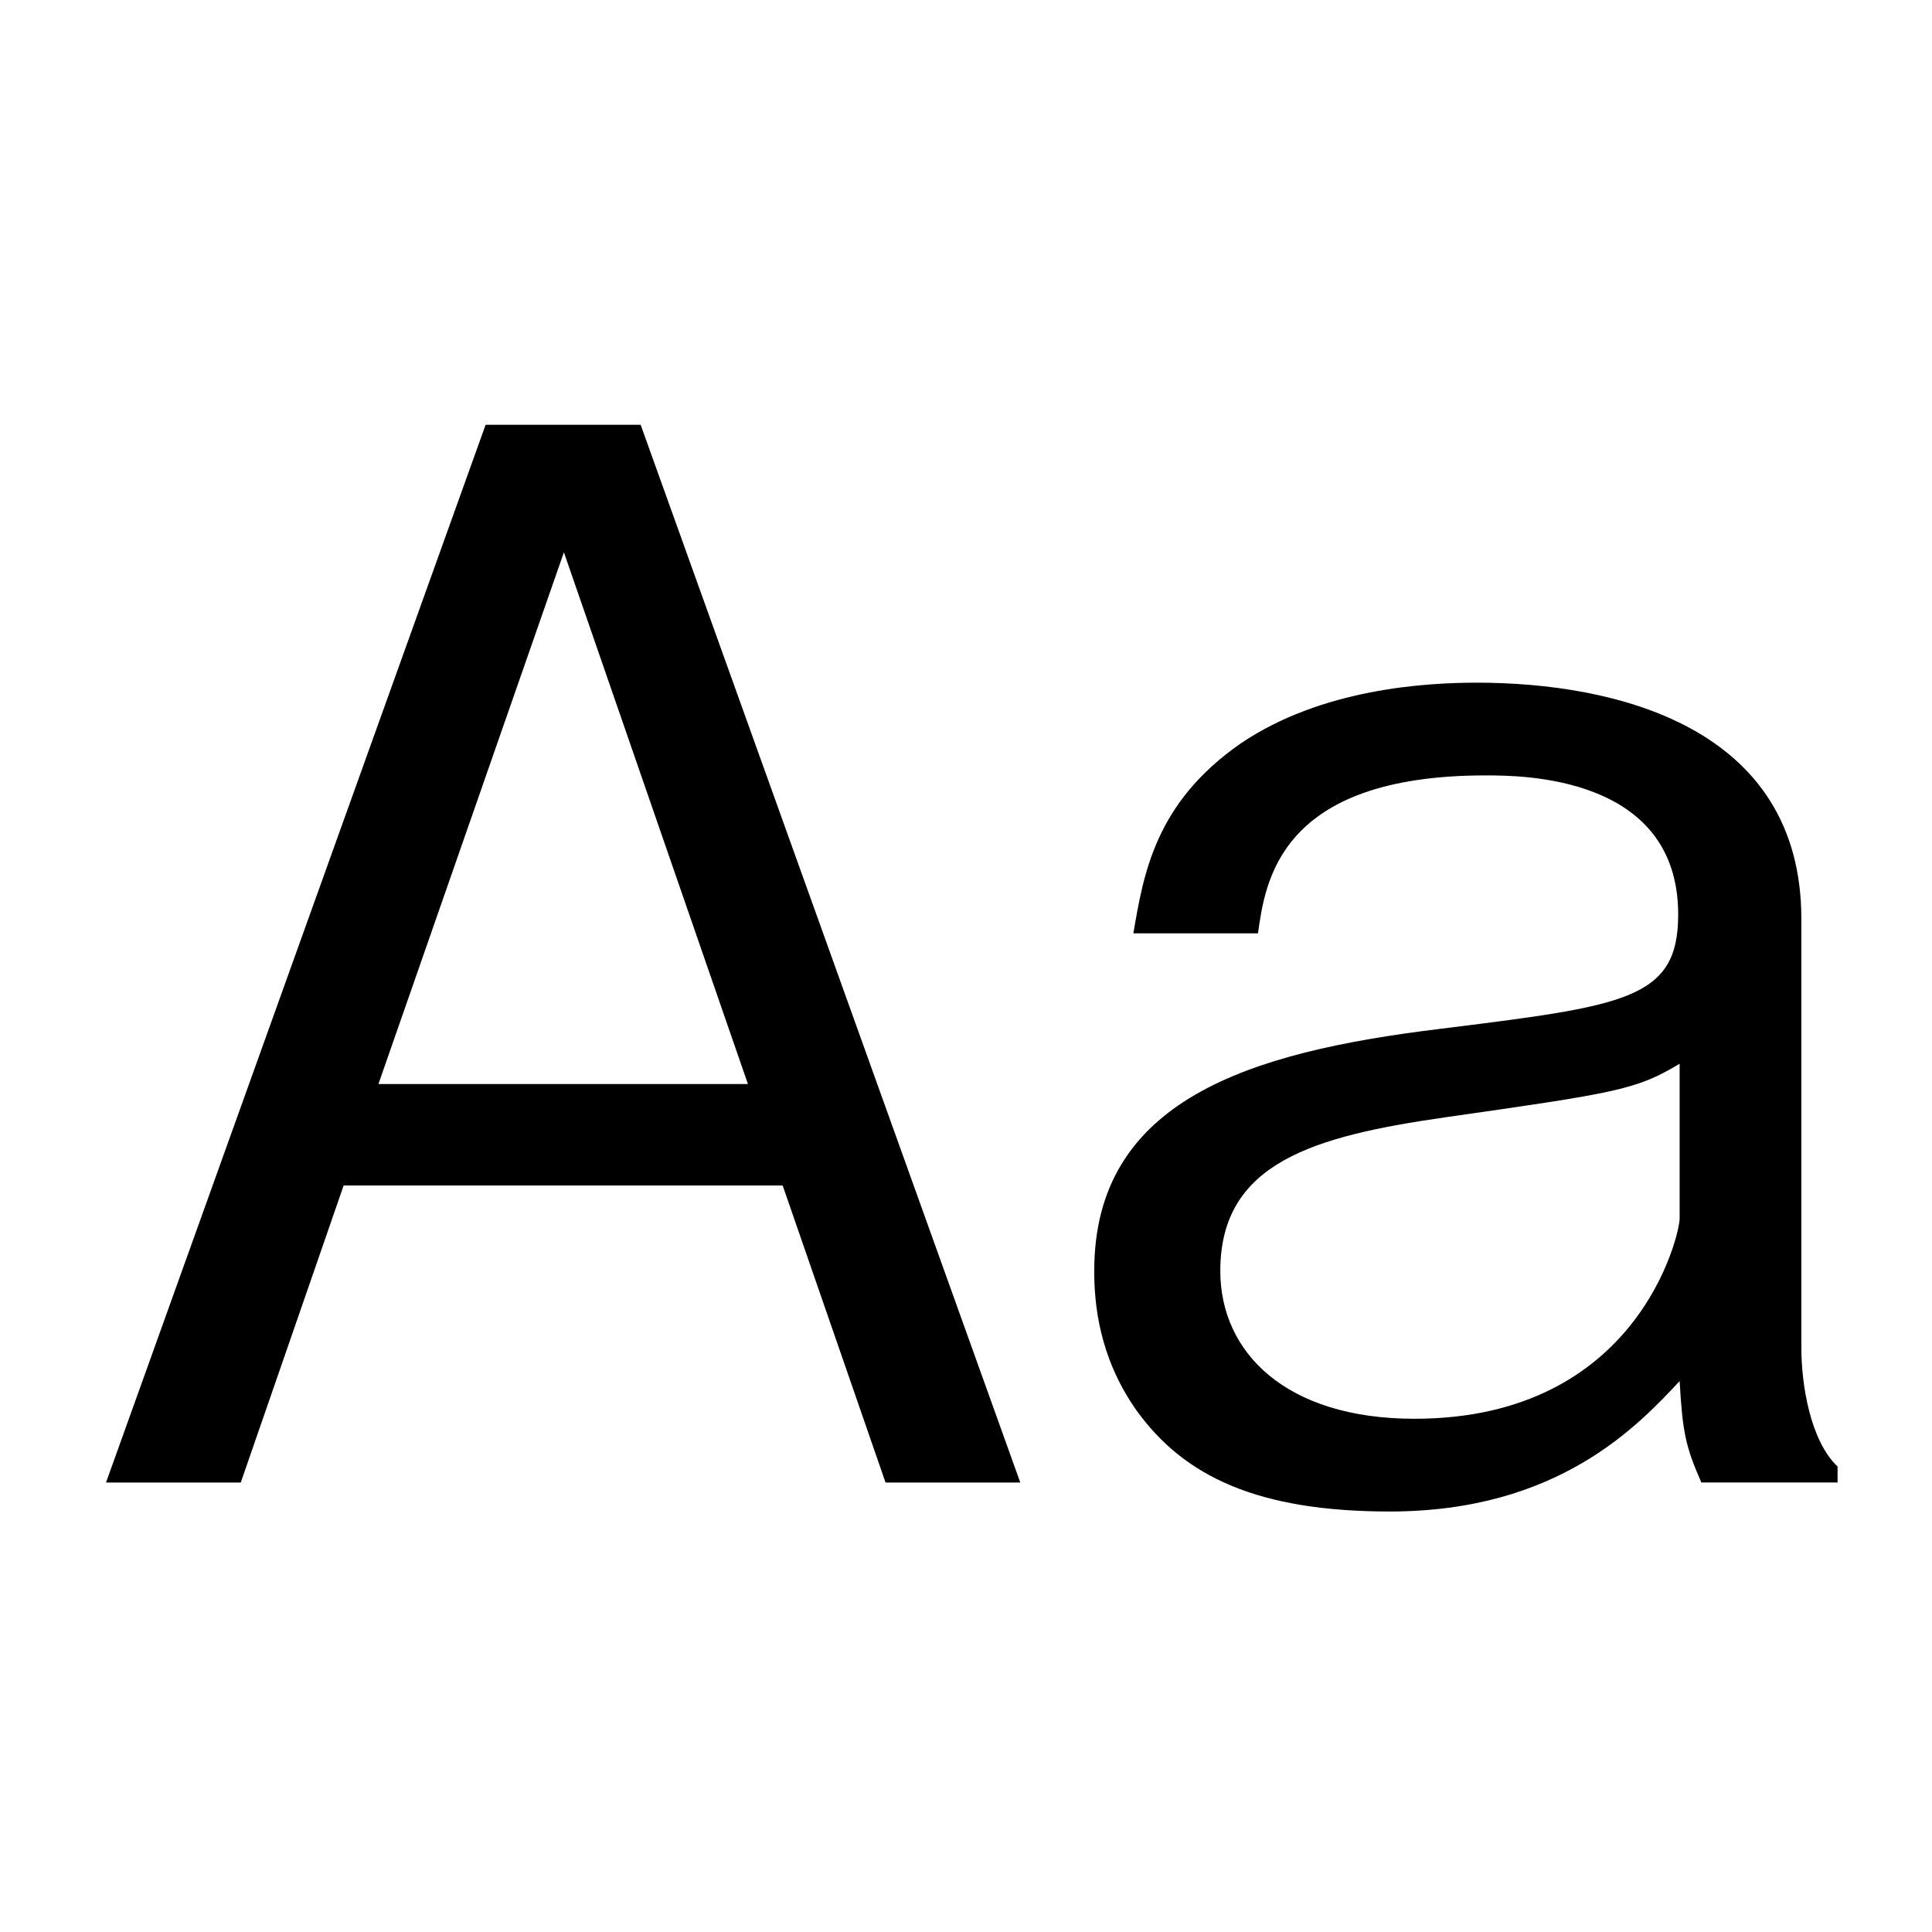 <?xml version="1.0" encoding="utf-8"?>
<!-- Generator: Adobe Illustrator 18.1.1, SVG Export Plug-In . SVG Version: 6.00 Build 0)  -->
<!DOCTYPE svg PUBLIC "-//W3C//DTD SVG 1.1//EN" "http://www.w3.org/Graphics/SVG/1.1/DTD/svg11.dtd">
<svg version="1.1" xmlns="http://www.w3.org/2000/svg" xmlns:xlink="http://www.w3.org/1999/xlink" x="0px" y="0px"
	 viewBox="0 0 40 40" style="enable-background:new 0 0 40 40;" xml:space="preserve">
<g id="_x31__xFF1A_明朝体" style="display:none;">
	<g id="XMLID_176_" style="display:inline;">
		<path d="M8.05,22.954l-1.26,4.26c-0.12,0.36-0.15,0.78-0.15,1.08
			c0,0.84,0.33,1.44,1.92,1.44h0.87v0.96H2.11v-0.96h1.32c1.5,0,2.1-1.59,2.22-2.04
			l5.52-18.959l2.82-0.48l6.57,19.529c0.45,1.32,1.77,1.95,2.61,1.95h0.69v0.96h-9.03
			v-0.96h1.44c0.75,0,1.29-0.69,1.29-1.23c0-0.27-0.09-0.72-0.21-1.05l-1.53-4.5H8.05z
			 M15.49,21.994L11.65,10.505L8.32,21.994H15.49z"/>
		<path d="M38.5,29.194c-0.81,1.83-2.46,2.07-2.82,2.07c-0.81,0-1.89-0.51-2.16-2.07
			c-0.78,0.69-2.28,2.07-4.83,2.07C26.26,31.264,25,29.824,25,28.054
			c0-3.78,5.16-5.1,8.52-5.939v-2.37c0-1.53-0.81-2.88-2.52-2.88
			s-1.98,0.96-2.31,2.28c-0.24,0.9-0.84,1.32-1.62,1.32c-1.26,0-1.56-0.99-1.56-1.53
			c0-1.71,2.88-3,5.67-3c1.98,0,4.71,0.63,4.71,3.18V28.354c0,1.26,0.72,1.44,0.96,1.44
			c0.24,0,0.75-0.21,1.29-0.87L38.5,29.194z M33.52,22.954c-1.41,0.45-5.73,1.8-5.73,4.86
			c0,1.35,0.84,2.01,2.16,2.01c0.27,0,1.8,0,3.57-1.53V22.954z"/>
	</g>
</g>
<g id="_x32__xFF1A_ゴシック体">
	<g id="XMLID_20_">
		<g>
			<path d="M18.334,30.694l-2.13-6.15H7.115l-2.13,6.15H2.195l7.859-21.899h3.21l7.86,21.899
				H18.334z M11.675,11.435L7.835,22.444h7.65L11.675,11.435z"/>
			<path d="M35.225,30.694c-0.33-0.75-0.39-1.05-0.45-2.1c-0.87,0.93-2.52,2.7-6,2.7
				c-2.73,0-4.26-0.72-5.25-2.1c-0.78-1.11-0.87-2.22-0.87-2.88
				c0-3.54,3.21-4.53,7.14-5.01c3.84-0.48,4.95-0.6,4.95-2.37
				c0-2.88-3.24-2.88-3.99-2.88c-4.29,0-4.56,2.22-4.71,3.27h-2.58
				c0.21-1.23,0.45-2.7,2.22-3.93c1.68-1.14,3.84-1.26,4.89-1.26
				c2.85,0,6.72,0.9,6.72,4.89v8.879c0,0.75,0.18,1.92,0.75,2.46v0.33H35.225z M34.774,22.024
				c-0.9,0.54-1.29,0.6-4.86,1.11c-2.7,0.39-4.649,0.93-4.649,3.18
				c0,1.68,1.35,3.06,4.02,3.06c4.65,0,5.49-3.84,5.49-4.14V22.024z"/>
		</g>
	</g>
</g>
<g id="_x33__xFF1A_丸ゴシック体" style="display:none;">
	<g id="XMLID_19_" style="display:inline;">
		<g>
			<path d="M4.904,30.19c-0.168,0.42-0.56,1.092-1.372,1.092c-0.868,0-2.016-0.588-2.016-1.512
				c0-0.364,0.112-0.644,0.14-0.784l6.86-18.984c0.812-2.296,2.632-2.38,3.36-2.38
				c0.952,0,2.072,0.224,2.716,1.092c0.252,0.392,0.616,0.952,0.728,1.288l6.832,18.984
				c0.056,0.196,0.14,0.448,0.14,0.728c0,1.092-1.288,1.568-2.044,1.568
				c-0.924,0-1.288-1.008-1.316-1.092l-1.876-5.208H6.78L4.904,30.19z M7.844,22.014h8.148
				l-3.416-9.464c-0.112-0.336-0.308-0.672-0.672-0.672c-0.252,0-0.476,0.168-0.672,0.672
				L7.844,22.014z"/>
			<path d="M37.72,27.754c0,0.084,0.028,0.644,0.14,1.204c0.028,0.168,0.252,0.952,0.252,1.12
				c0,0.896-0.896,1.204-1.652,1.204c-1.484,0-1.736-0.84-1.96-2.408
				c-0.532,0.616-0.812,0.952-1.708,1.456c-0.896,0.504-2.044,0.98-3.892,0.98
				c-3.612,0-5.488-2.212-5.488-5.012c0-4.256,3.92-4.816,6.58-5.208
				c2.94-0.392,3.612-0.504,4.004-0.84s0.476-1.064,0.476-1.512c0-1.12-0.448-1.652-1.064-1.988
				c-0.56-0.336-1.288-0.56-2.38-0.56c-2.604,0-3.388,1.4-3.556,1.792
				c-0.42,1.064-0.476,1.176-0.868,1.4c-0.28,0.196-0.672,0.224-0.924,0.224
				c-0.448,0-1.624-0.168-1.624-1.344c0-0.84,0.476-1.988,1.4-2.912
				c1.652-1.596,4.284-1.792,5.628-1.792c4.396,0,6.636,1.792,6.636,5.432V27.754z M34.444,22.49
				c-0.084,0.056-0.532,0.308-0.644,0.336c-0.42,0.168-0.896,0.252-2.52,0.476
				c-2.156,0.336-4.508,0.728-4.508,3.024c0,1.344,0.952,2.52,2.884,2.52
				c2.268,0,4.788-1.54,4.788-3.864V22.49z"/>
		</g>
	</g>
</g>
<g id="_x34__xFF1A_デザイン書体" style="display:none;">
	<g id="XMLID_21_" style="display:inline;">
		<g>
			<path d="M3.4,30.394C3.34,30.664,3.25,31.174,2.95,31.174c-0.57,0-0.57-2.46-0.57-3.03
				c0-2.79,0.39-10.5,5.189-18.569c1.86-3.12,2.88-4.08,4.32-4.08
				c1.62,0,2.19,1.56,2.19,2.55c0,0.9-0.33,1.38-0.54,1.71
				c0.78,4.89,2.16,13.259,6.06,20.879c0.06,0.09,0.12,0.24,0.12,0.39
				c0,0.06,0,0.15-0.12,0.15c-1.29,0-4.02-6.99-4.8-9c-0.48,0.87-2.25,2.19-5.13,2.19
				c-0.48,0-1.74,0-4.44-0.72C4.24,26.344,3.97,27.484,3.4,30.394z M14.11,20.044
				c-0.93-3.24-1.26-4.62-2.04-8.19c-2.85,3.78-3.15,4.2-4.29,6.21
				C9.04,18.724,12.73,19.834,14.11,20.044z"/>
			<path d="M25.6,30.694c-3.54,0-3.96-2.43-3.96-3.33c0-2.07,1.62-4.11,2.94-5.1
				c1.95-1.5,5.43-3.21,6.36-3.63c-0.57-0.33-1.62-0.9-4.38-1.56
				c-1.95-0.48-2.91-0.69-2.91-2.1c0-2.49,3.03-2.49,3.93-2.49
				c4.709,0,6.72,2.67,7.919,4.77c1.77,3.18,2.52,8.34,2.52,12
				c0,0.66,0,1.92-0.51,1.92c-0.27,0-0.39-0.48-0.48-0.72
				c-0.78-2.58-0.87-2.85-1.32-4.08C31.3,29.704,27.64,30.694,25.6,30.694z M31.9,19.414
				c-3.78,2.85-4.83,4.32-4.83,6.15c0,1.77,1.38,1.98,2.01,1.98
				c1.59,0,4.14-0.78,6.39-1.83C34.959,24.454,33.58,21.034,31.9,19.414z"/>
		</g>
	</g>
</g>
<g id="_x35__xFF1A_装飾書体" style="display:none;">
	<g id="XMLID_24_" style="display:inline;">
		<g>
			<path d="M22.602,29.694h-7.608l-1.152-3.288H9.761l-1.152,3.288h-7.608l7.128-19.322h7.345
				L22.602,29.694z M14.538,11.716H9.065l-6.121,16.633h4.729l1.128-3.288h6l1.128,3.288h4.729
				L14.538,11.716z M13.673,21.437H9.929l1.872-5.616L13.673,21.437z"/>
			<path d="M38.322,25.206c0,1.464,0.048,2.04,0.48,4.488h-6.361v-0.072
				c-0.696,0.144-1.128,0.24-3.192,0.24c-2.4,0-6.193-0.024-6.193-5.329
				c0-1.92,0.288-2.448,0.696-3.216h-0.312c0-2.424,0.024-3.576,0.744-4.704
				c1.176-1.824,3.12-2.208,7.369-2.208c1.344,0,4.392,0,5.856,1.992
				c0.6,0.816,0.912,2.544,0.912,3.457V25.206z M36.978,19.853c0-3.648-2.304-4.104-5.473-4.104
				c-5.448,0-6.672,0.672-6.696,4.225h3.744c-0.024-0.336-0.048-0.552,0.12-0.696
				c0.336-0.288,2.064-0.288,2.712-0.288c1.704,0,1.968,0.072,1.968,0.696
				c0,0.456-0.144,0.6-0.624,0.624l-5.232,0.384c-2.88,0.216-3.096,2.185-3.096,3.865
				c0,3.696,2.016,3.96,4.824,3.96c2.592,0,3.577-0.12,4.321-1.224
				c0,0.216,0.072,0.984,0.072,1.056h3.6c-0.216-1.272-0.24-1.896-0.24-3.144V19.853z
				 M33.401,24.005c0,0.96-0.912,1.248-3.072,1.248c-2.088,0-2.256-0.264-2.256-0.768
				c0-0.408,0.12-0.696,0.864-0.744l3.288-0.264c0.888-0.072,1.032-0.312,1.176-0.528V24.005z"/>
		</g>
	</g>
</g>
<g id="_x36__xFF1A_筆書体" style="display:none;">
	<g id="XMLID_26_" style="display:inline;">
		<g>
			<path d="M16.06,23.034c-0.36,0-1.8-0.33-2.1-0.36c-0.36-0.06-0.9-0.09-1.8-0.09
				c-1.53,0-3.03,0.09-4.5,0.33c-0.27,0.6-1.38,3.21-1.56,3.75
				c-0.51,1.65-0.63,1.86-1.38,2.67c-0.45,0.48-0.87,0.93-1.65,0.93
				c-0.45,0-0.69-0.06-0.69-1.26c0-1.5,0.06-1.53,0.72-2.04
				c0.3-0.21,1.14-1.53,2.1-3.57c-0.75-0.18-1.41-1.23-1.68-2.01
				c0.15-0.15,0.21-0.18,0.45-0.33c1.05,0.78,1.23,0.75,1.98,0.75
				c0.63-1.26,3.18-6.93,3.72-8.07c0.51-1.08,1.44-3.06,1.44-4.26
				c0-0.63-0.09-0.93-0.96-1.74c0.36-0.33,0.54-0.51,0.69-0.51
				c0.42,0,2.46,0.72,2.88,0.99c0.48,0.3,0.66,0.75,0.66,0.99
				c0,0.21-0.09,0.33-0.45,0.57c-0.15,0.12-0.66,0.48-0.75,0.6
				c0.96,2.34,2.79,5.97,4.56,9.45c2.31,4.59,2.58,5.1,3.57,6.27
				c0.66,0.78,0.84,1.11,0.84,2.28c0,0.72-0.12,1.89-0.93,1.89
				c-0.6,0-1.44-0.84-2.16-1.59c-0.09-0.06-0.45-0.3-0.45-0.39
				c0-0.09,0.15-0.57,0.15-0.66c0-0.45-0.99-2.88-1.5-3.81
				c-0.42-0.78-0.48-0.87-0.78-1.47C16.57,22.584,16.419,23.034,16.06,23.034z M13.45,15.834
				c-0.21-0.45-1.14-2.67-1.38-3.15c-0.03,0.12-1.41,3.15-1.65,3.75
				c-0.33,0.75-1.89,4.35-2.25,5.16C8.53,21.564,10.51,21.354,10.75,21.354
				c1.98-0.12,2.22-0.15,2.97-0.72c1.56,0.54,2.19,0.78,2.7,1.59
				C14.8,18.924,14.47,18.234,13.45,15.834z"/>
			<path d="M34.929,21.474c-0.33,0-1.26-0.24-1.62-0.33c-0.51-0.12-1.05-0.21-1.62-0.21
				c-2.94,0-5.28,1.56-5.28,4.26c0,2.43,1.8,3.51,3.72,3.51
				c2.22,0,4.17-1.56,4.53-2.31c0.15-0.27,0.24-0.39,0.33-0.39
				c0.12,0,0.45,0.21,0.45,0.48c0,1.26-2.91,3.78-5.79,3.78
				c-5.22,0-5.58-3.84-5.58-4.95c0-4.26,4.17-5.79,7.11-5.79c1.86,0,2.1,0,2.61-0.63
				c1.02,0.45,1.17,0.6,1.89,1.32c-0.06-3.42-0.06-3.81-0.63-4.53
				c-1.02-1.29-3.54-1.32-4.08-1.32c-0.45,0-3.63,0-3.63,2.04c0,0.18,0,0.93,0.78,1.35
				c-0.48,0.18-0.9,0.3-1.38,0.3c-0.06,0-1.98,0-1.98-1.62
				c0-2.13,2.34-3.57,6.06-3.57c2.25,0,5.49,0.39,6.419,2.58
				c0.54,1.23,0.54,1.5,0.54,8.31c0,0.36-0.06,1.98-0.06,2.31
				c0,0.87,0.06,1.11,0.48,1.68c0.09,0.12,0.24,0.33,0.24,0.48
				c0,0.09-0.6,2.04-1.5,2.04c-0.39,0-1.32-0.66-1.32-2.28c0-0.15,0.06-5.97,0.06-6.84
				C35.35,21.324,35.08,21.474,34.929,21.474z"/>
		</g>
	</g>
</g>
<g id="_x31_4_xFF1A_UD書体" style="display:none;">
	<g id="XMLID_28_" style="display:inline;">
		<g>
			<path d="M7.27,23.274l-2.28,6.42H1L9.91,5.905h4.77l8.91,23.789h-3.99l-2.28-6.42
				H7.27z M16.209,20.184L12.28,9.325l-3.9,10.859H16.209z"/>
			<path d="M25.21,12.984c1.5-0.84,3.51-1.53,5.91-1.53c2.61,0,4.83,0.72,6.15,2.31
				c0.99,1.2,1.23,2.64,1.23,4.62v7.59c0,1.71,0.27,2.82,0.66,3.72h-3.36
				c-0.24-0.45-0.42-1.11-0.42-2.01c-1.32,1.38-3.33,2.49-5.939,2.49
				c-3.42,0-5.82-2.01-5.82-5.34c0-4.74,4.44-5.729,7.649-6.15
				c3.24-0.42,3.87-0.54,3.87-1.74c0-1.56-1.59-2.46-3.96-2.46
				c-2.37,0-4.17,0.81-5.7,1.77L25.21,12.984z M35.2,20.694
				c-0.75,0.36-1.65,0.51-3.51,0.72c-2.52,0.3-4.83,0.81-4.83,3.3
				c0,1.47,0.96,2.52,2.76,2.52c1.62,0,4.11-0.78,5.58-3.3V20.694z"/>
		</g>
	</g>
</g>
<g id="display" style="display:none;">
	<g id="XMLID_12_" style="display:inline;">
		<g>
			<path d="M7.15,23.694l-2.28,6h-3.15l7.11-17.669c0.12-0.27,0.39-1.17,0.39-1.5
				c0-0.66-0.72-0.66-1.11-0.66H7.03V7.285h7.5l8.04,22.409h-4.14l-2.04-6H7.15z
				 M15.52,21.144l-3.45-10.29L8.14,21.144H15.52z"/>
			<path d="M23.979,19.524v-2.58c1.89-3.06,5.1-3.33,6.9-3.33c5.79,0,7.05,3.39,7.05,6.42
				v6.33c0,2.07,0.12,2.58,0.48,3.33h-3.09c-0.18-0.33-0.42-0.75-0.6-1.47
				c-2.19,2.01-4.56,2.19-5.85,2.19c-3.99,0-5.43-2.28-5.43-4.35
				c0-5.22,7.47-6.209,11.099-6.51c-0.06-1.11-0.18-3.45-3.81-3.45
				c-1.62,0-3.51,0.6-3.75,3.42H23.979z M34.569,21.924c-1.5,0.12-7.53,0.6-7.53,3.959
				c0,0.99,0.75,2.07,2.52,2.07c2.07,0,4.02-1.44,5.01-2.55V21.924z"/>
		</g>
	</g>
</g>
<g id="_x38__xFF1A_新聞書体" style="display:none;">
	<g id="XMLID_32_" style="display:inline;">
		<path d="M15.501,16.057l1.202,0.737c-0.801,3.044-3.004,10.286-13.298,16.086l-2.203-2.115
			c8.572-5.031,10.814-10.863,11.255-12.209H2.003v-2.5H15.501z M37.01,13.526
			c0.641,0.384,0.801,0.577,0.801,0.769c0,0.256-0.281,0.32-0.481,0.32
			c-0.32,0-0.521-0.064-0.761-0.128c-1.482,1.378-4.727,4.422-9.493,6.986
			c2.764,3.204,5.928,6.024,11.776,9.036l-2.203,2.307c-3.805-2.051-10.134-5.736-14.98-13.49
			v11.536c0,2.243,0,3.557-3.965,3.557c-0.641,0-2.403-0.064-4.246-0.288l-0.601-2.5
			c0.841,0.096,2.163,0.288,4.085,0.288c1.242,0,1.242-0.096,1.242-1.025V12.692H8.051v-2.499h13.619
			v2.435c0.961,2.756,1.882,4.07,3.685,6.601c5.047-2.98,7.771-5.928,9.012-7.242L37.01,13.526z
			 M24.593,10.45C22.23,9.488,18.946,8.174,11.896,6.765l1.803-2.339
			c1.962,0.289,7.169,1.089,12.657,3.589L24.593,10.45z"/>
	</g>
</g>
<g id="_x39__xFF1A_かな明朝体" style="display:none;">
	<g id="XMLID_2_" style="display:inline;">
		<path d="M7.813,11.596c0.054,0.751,0.107,1.583,0.537,2.817c1.234-1.663,2.414-3.38,3.407-5.204
			c-0.885,0.295-1.556,0.563-2.817,1.1c-0.939,0.429-1.421,0.644-1.636,0.644
			c-0.939,0-3.192-2.575-3.192-3.487c0-0.349,0.241-0.51,0.429-0.51c0.242,0,0.456,0.188,0.698,0.402
			C6.955,8.86,7.625,8.86,8.108,8.86c0.617,0,0.805-0.054,2.495-0.537
			c0.456-0.134,0.993-0.242,1.824-0.375c0.295-0.617,1.127-2.334,1.127-2.897
			c0-0.322-0.322-0.805-0.885-0.805c-0.295,0-1.234,0.429-1.824,0.698
			c0.537-1.1,1.448-2.173,2.387-2.173c0.402,0,0.725,0.081,1.69,0.805
			c0.912,0.67,1.02,0.912,1.02,1.18c0,0.269-0.188,0.537-1.69,3.031
			c1.958,0.081,2.119,2.146,2.119,3.434c0,0.483-0.268,9.657-3.997,9.657
			c-1.609,0-3.353-1.395-4.238-3.327c-0.805,1.208-1.609,2.468-1.797,2.709
			c-0.214,0.268-0.617,0.617-1.126,0.617c-0.402,0-0.805-0.269-0.805-0.939
			c0-0.242,0.027-1.153,0.697-1.771c0.912-0.858,1.314-1.234,2.415-2.629
			c-0.054-0.322-0.161-0.885-0.161-1.717c0-1.02,0.134-1.69,0.241-2.307L7.813,11.596z
			 M11.944,18.49c0.349,0,0.617-0.188,0.751-0.322c0.563-0.537,0.912-1.341,1.046-1.663
			c0.724-1.797,0.939-5.794,0.939-6.17c0-0.697-0.054-1.636-0.993-1.609
			c-0.456,0.778-0.697,1.18-2.763,4.641c-0.054,0.081-1.502,2.253-1.797,2.683
			C9.637,16.88,10.898,18.49,11.944,18.49z M21.789,13.849c1.583-0.402,2.173-0.993,2.173-1.422
			c0-0.456-0.778-1.475-1.824-2.092c-0.698-0.402-1.985-1.1-2.978-1.609
			c3.622-0.134,7.779,2.227,7.779,4.909c0,1.019-0.67,2.199-1.395,2.199
			c-0.295,0-0.537-0.214-0.805-0.509c-0.617-0.617-1.368-1.154-2.951-1.261V13.849z"/>
	</g>
	<g id="XMLID_4_" style="display:inline;">
		<path d="M29.51,21.523c0.281,0,1.022,0.38,1.022,0.721c0,0.621-0.561,0.641-0.741,0.661
			c-0.882,0.04-0.982,0.04-1.643,0.22c-0.921,2.244-1.583,3.767-3.687,7.072
			c-0.32,0.461-0.621,0.942-1.202,0.942c-0.441,0-0.802-0.341-0.802-0.741
			c0-0.341,0.04-0.501,1.142-1.783c1.362-1.583,2.544-3.486,3.206-5.029
			c-1.482,0.701-2.164,1.202-4.067,2.584c-0.381,0.261-0.601,0.341-0.862,0.341
			c-0.741,0-1.302-0.842-1.442-1.042c-0.561-0.841-0.621-1.062-0.621-1.482
			c0-0.481,0.181-0.842,0.461-1.282c0,1.182,0.981,2.003,1.623,2.003c0.381,0,0.822-0.241,1.282-0.481
			c1.323-0.721,2.705-1.302,4.107-1.883c0.16-0.521,0.24-0.881,0.24-1.362
			c0-0.981-0.36-1.222-2.404-1.122c1.082-0.601,1.803-0.761,2.264-0.761
			c0.521,0,1.883,0.361,1.883,1.062c0,0.18-0.08,0.4-0.18,0.681
			c-0.221,0.501-0.241,0.561-0.401,0.921C28.99,21.664,29.35,21.523,29.51,21.523z M29.55,24.488
			c0.742,0,2.344,0.301,2.925,0.541c0.921,0.381,1.603,1.483,1.603,2.204
			c0,0.501-0.5,0.901-0.801,0.901c-0.24,0-0.4-0.08-0.821-0.36
			c-0.22-0.141-0.741-0.401-1.462-0.401c-0.561,0-2.044,0.24-2.044,1.583
			c0,0.301,0.141,0.722,0.261,1.082c0.481,1.282,0.721,1.923,0.841,2.825
			c1.783,0.5,3.727,1.683,3.727,2.925c0,0.501-0.3,1.022-0.861,1.022
			c-0.301,0-0.341-0.06-0.842-0.601c-1.322-1.402-1.723-1.683-2.264-1.943
			c-0.261,0.561-0.942,2.144-3.186,2.144c-1.162,0-2.424-0.461-2.424-1.763
			c0-1.623,1.823-2.264,3.366-2.264c0.561,0,0.922,0.08,1.282,0.14
			c-0.741-1.703-0.781-2.805-0.781-3.005c0-1.623,1.823-2.504,2.625-2.865
			c0.461-0.22,0.701-0.341,0.701-0.541c0-0.22-0.18-0.401-0.861-0.801
			c-0.501-0.281-0.841-0.401-1.683-0.701C29.09,24.529,29.21,24.488,29.55,24.488z M26.766,33.084
			c-1.002,0-1.542,0.661-1.542,1.242c0,0.641,0.521,1.001,1.122,1.001c0.341,0,1.943-0.2,2.504-1.663
			C28.389,33.444,27.667,33.084,26.766,33.084z"/>
	</g>
</g>
<g id="_x31_0_xFF1A_かなゴシック体" style="display:none;">
	<g id="XMLID_5_" style="display:inline;">
		<path d="M11.426,1.189l2.187,0.404l-1.521,6.442c0.666,0.167,1.712,0.428,2.996,1.284
			c3.138,2.14,4.612,5.658,4.612,10.793c0,0.784-0.024,1.378-0.047,1.878l-2.235-0.119
			c0.024-0.523,0.047-1.117,0.047-1.807c0-2.615-0.404-8.725-5.824-10.056L8.478,23.512l-2.188-0.38
			l3.138-13.408c-2.449,0-4.398,0.523-6.3,1.094L2.368,8.939C4.413,8.369,6.957,7.632,9.88,7.75
			L11.426,1.189z M19.081,3.495l5.658,9.723l-1.95,0.88l-5.682-9.7L19.081,3.495z"/>
	</g>
	<g id="XMLID_3_" style="display:inline;">
		<path d="M21.943,31.658l-1.541-0.526l2.447-5.746h-3.209v-1.468h3.843l1.396-3.263l1.541,0.526
			l-1.16,2.737h5.565v1.468h-6.2L21.943,31.658z M34.741,33.688
			c-0.889-1.341-1.668-1.831-2.067-2.084c0.145,3.426-1.577,5.71-4.496,5.71
			c-2.03,0-4.206-1.305-4.206-3.716c0-1.958,1.45-4.477,5.094-4.477c0.797,0,1.323,0.108,1.667,0.181
			c-0.199-0.888-0.399-1.541-0.797-2.701l1.559-0.453c0.417,1.087,0.816,2.556,1.015,3.662
			c1.178,0.544,2.465,1.378,3.517,3.045L34.741,33.688z M29.013,30.534
			c-2.193,0-3.39,1.541-3.39,3.027c0,1.468,1.178,2.266,2.483,2.266c2.737,0,2.955-2.828,2.955-3.807
			c0-0.508-0.036-0.87-0.054-1.16C30.445,30.697,29.956,30.534,29.013,30.534z M35.847,24.171
			l-1.196,1.088l-3.263-3.19l1.196-1.069L35.847,24.171z"/>
	</g>
</g>
<g id="_x31_1_xFF1A_かな丸ゴシック体" style="display:none;">
	<g id="XMLID_7_" style="display:inline;">
		<path d="M6.885,21.016c-0.309,0.546-0.808,0.761-1.284,0.761c-0.689,0-1.307-0.476-1.307-1.189
			c0-0.214,0.071-0.475,0.214-0.737c1.498-2.639,2.734-5.896,3.637-9.295
			c-0.975,0.119-1.926,0.285-2.829,0.476c-0.095,0.024-0.214,0.024-0.309,0.024
			c-0.737,0-1.141-0.595-1.141-1.212c0-0.547,0.333-1.094,1.07-1.236
			c1.212-0.238,2.52-0.404,3.78-0.547c0.286-1.45,0.523-2.924,0.689-4.374
			C9.5,2.925,10.094,2.568,10.712,2.568c0.666,0,1.332,0.428,1.332,1.189v0.166
			c-0.143,1.284-0.357,2.615-0.618,3.923c0.476-0.024,0.903-0.024,1.284-0.024
			c3.043,0,4.16,1.379,4.16,5.111c0,2.235-0.238,4.231-0.642,5.682
			c-0.761,2.734-1.831,3.708-4.232,3.708c-0.57,0-1.165-0.047-1.616-0.119
			c-0.809-0.119-1.165-0.713-1.165-1.284c0-0.666,0.428-1.308,1.212-1.308
			c0.047,0,0.119,0.024,0.19,0.024c0.452,0.047,0.809,0.095,1.308,0.095
			c0.832,0,1.26-0.262,1.664-1.665c0.404-1.355,0.618-3.209,0.618-5.159
			c0-2.14-0.404-2.71-1.545-2.71c-0.523,0-1.118,0.024-1.759,0.071
			C9.952,14.193,8.573,18.044,6.885,21.016z M24.382,11.412c0.143,0.285,0.19,0.57,0.19,0.808
			c0,0.832-0.666,1.379-1.379,1.379c-0.476,0-0.975-0.261-1.308-0.903
			c-0.855-1.711-2.116-3.542-3.375-4.897c-0.262-0.285-0.38-0.594-0.38-0.855
			c0-0.666,0.666-1.189,1.379-1.189c0.38,0,0.761,0.143,1.093,0.452
			C22.1,7.632,23.574,9.819,24.382,11.412z"/>
	</g>
	<g id="XMLID_6_" style="display:inline;">
		<path d="M24.173,21.905c0.108-0.544,0.544-0.78,0.979-0.78c0.508,0,0.979,0.308,0.979,0.888
			c0,0.073,0,0.164-0.018,0.236c-0.145,0.689-0.326,1.414-0.525,2.139
			c0.543-0.091,1.087-0.181,1.595-0.272c0.073-0.018,0.146-0.018,0.2-0.018
			c0.58,0,0.942,0.471,0.942,0.961c0,0.398-0.235,0.797-0.815,0.924
			c-0.78,0.163-1.668,0.308-2.556,0.435c-0.761,2.193-1.74,4.369-2.792,6.109
			c-0.272,0.453-0.653,0.653-1.015,0.653c-0.544,0-1.015-0.417-1.015-0.961
			c0-0.199,0.054-0.417,0.199-0.635c0.925-1.45,1.758-3.136,2.447-4.931
			c-0.67,0.073-1.323,0.109-1.885,0.127c-0.616,0.019-0.942-0.489-0.942-0.997
			c0-0.471,0.29-0.924,0.87-0.942c0.815-0.036,1.722-0.091,2.646-0.181
			C23.738,23.736,23.991,22.812,24.173,21.905z M27.417,37.096c-2.157,0-3.462-0.942-3.462-2.628
			c0-1.45,1.233-2.646,3.553-2.646c0.29,0,0.58,0.018,0.906,0.054
			c-0.127-0.834-0.181-1.45-0.181-1.921c0-0.779,0.036-1.178,0.127-1.758
			c0.09-0.507,0.507-0.725,0.942-0.725c0.508,0,1.015,0.29,1.015,0.834
			c0,0.054-0.018,0.09-0.018,0.145c-0.072,0.525-0.127,0.979-0.127,1.486
			c0,0.508,0.055,1.215,0.254,2.356c1.16,0.345,2.356,0.87,3.408,1.577
			c0.345,0.236,0.49,0.544,0.49,0.852c0,0.508-0.417,0.997-0.961,0.997
			c-0.181,0-0.399-0.073-0.616-0.217c-0.671-0.472-1.378-0.87-2.066-1.16
			C30.644,36.371,29.158,37.096,27.417,37.096z M28.705,34.141c0-0.163,0-0.308-0.018-0.453
			c-0.399-0.073-0.779-0.109-1.142-0.109c-1.269,0-1.667,0.399-1.667,0.888
			c0,0.526,0.362,0.834,1.541,0.834C28.251,35.301,28.705,34.939,28.705,34.141z M34.288,25.676
			c0.416,0.254,0.598,0.616,0.598,0.942c0,0.526-0.435,0.997-0.961,0.997
			c-0.181,0-0.363-0.054-0.544-0.163c-0.852-0.489-1.794-0.961-2.592-1.251
			c-0.453-0.163-0.652-0.489-0.652-0.815c0-0.49,0.417-0.997,1.033-0.997
			c0.109,0,0.218,0.018,0.344,0.054C32.384,24.679,33.508,25.186,34.288,25.676z"/>
	</g>
</g>
<g id="_x31_2_xFF1A_かなデザイン書体" style="display:none;">
	<g id="XMLID_9_" style="display:inline;">
		<path d="M11.164,5.753C11.521,6.229,11.687,6.443,11.687,6.8c0,0.57-0.356,1.069-0.784,1.711
			c-0.167,0.238-0.262,0.571-0.262,0.689c0,0.024,0.119,0.262,0.167,0.262
			c0.071,0,0.356-0.024,0.404-0.024c0.071,0,1.141,0.261,1.284,0.309
			c0.238,0.095,0.975,0.594,1.212,0.951c0.238,0.333,0.476,1.831,0.476,2.235
			c0,0.119-0.071,0.57-0.071,0.642c0,0.594,0,0.666-0.119,1.212
			c-0.047,0.214-0.119,1.141-0.238,1.284c-0.167,0.261-0.19,0.309-0.19,0.452
			c0,0.071-0.214,0.356-0.262,0.428c-0.095,0.262-0.167,0.476-0.238,0.737
			c-0.119,0.19-0.475,0.785-0.57,0.951c-0.262,0.57-0.286,0.594-0.856,0.951
			c-0.119,0.072-0.143,0.119-0.238,0.547c-0.047,0.214-0.999,1.355-1.711,1.355
			c-0.309,0-1.094-0.618-1.569-0.998c-0.095-0.095-0.261-0.927-0.333-1.094
			C7.456,18.543,7.408,18.425,7.408,18.044c0-0.309,0.19-0.404,0.452-0.404c0.143,0,0.333,0,0.428,0.047
			c-0.047,0.048-0.071,0.071-0.071,0.119c0,0.143,0.689,0.689,0.713,0.856
			c0.143,0.737,0.19,0.999,0.975,0.975c0.023-0.119,0.476-0.357,0.547-0.428
			c0.333-0.285,0.927-1.26,1.093-1.807c0.048-0.119,0.262-0.666,0.309-0.784
			c0.024-0.143,0.285-0.713,0.309-0.833c0.024-0.119,0.356-2.092,0.356-3.114
			c0-1.165-0.475-1.925-1.046-2.211c0-0.071,0-0.119-0.119-0.119c-0.214,0-0.285,0-0.476-0.071
			c-0.047-0.024-0.238-0.143-0.285-0.143c-0.357,0-0.476,0.214-0.832,0.784
			c-0.214,0.333-0.975,1.997-1.189,2.306c-0.238,0.357-0.261,0.404-0.38,0.832
			c-0.047,0.143-0.452,0.737-0.499,0.88c-0.071,0.167-0.167,0.404-0.214,0.618l0.071,0.214
			c-0.048,0.023-0.19,0.047-0.262,0.071c-0.19,0.143-0.856,1.308-1.093,1.831
			c-0.095-0.024-0.095,0-0.119,0.095c-0.024,0.167-0.666,0.309-0.785,0.309
			c-0.071,0-0.57-0.903-0.57-1.165c0-0.095,0.262-0.927,0.309-0.999
			c0.024-0.024,0.167-0.119,0.19-0.167c0.048-0.047,0.262-0.356,0.333-0.452
			c0.071,0,0.095-0.024,0.095-0.071c0-0.071,0.951-1.45,0.999-1.521
			c0.095-0.119,0.642-0.642,0.642-0.666c0-0.071-0.023-0.119-0.047-0.19
			c0.143-0.167,0.523-0.57,0.547-0.642c0.095-0.167,0.523-0.927,0.618-1.094
			c0.048-0.071,0.167-0.309,0.167-0.476c0-0.333-0.404-0.428-0.523-0.428
			c-0.023,0-0.309,0.095-0.428,0.143c-0.095,0-0.476,0.024-0.571,0.024
			c-0.808,0-1.141-0.975-1.141-1.474c0-0.262,0.167-0.452,0.357-0.452c0.238,0,0.879,0.309,0.879,0.309
			C7.503,9.153,7.741,9.296,8.501,9.296c0.5,0,0.5-0.024,0.927-0.452
			C9.524,8.749,9.88,7.679,9.88,7.346c0-0.214-0.047-1.093-0.047-1.26s0.047-0.333,0.238-0.642
			c0.119-0.237,0.166-0.285,0.546-0.285c0.19,0,0.262,0.048,0.333,0.119L11.164,5.753z
			 M20.697,13.86c0-0.143,0.071-0.238,0.642-1.165c0.024-0.095,0.095-0.333,0.095-0.499
			c0-0.286-0.071-0.333-0.642-0.713c-0.071-0.047-0.951-1.284-1.189-1.498
			c-0.547-0.5-0.547-0.523-1.046-0.666c-0.238-0.071-0.309-0.166-0.452-0.404
			c-0.071-0.095-0.642-0.547-0.642-0.713c0-0.071,0.214-0.713,0.238-0.737
			c0.048-0.071,0.19-0.071,0.214-0.071c0.356,0,0.38,0.023,0.784,0.38
			c0.143,0.143,1.521,0.903,1.735,1.141c0.048,0.047,0.689,0.475,0.809,0.57
			c0.618,0.618,0.642,0.689,0.999,1.355c0.143,0.19,0.951,1.165,1.07,1.403
			c0.261,0.571,0.546,1.355,0.546,1.997c0,0.547-0.523,0.547-0.832,0.547
			c-0.095,0-0.19-0.024-0.285-0.095c-0.594-0.476-0.666-0.523-0.927-0.523
			c-0.095,0-0.476,0.261-0.57,0.261c-0.071,0-0.428-0.167-0.5-0.19
			C20.721,14.027,20.697,13.908,20.697,13.86z"/>
	</g>
	<g id="XMLID_8_" style="display:inline;">
		<path d="M21.127,23.005c0.109,0,0.453,0.363,0.543,0.399c0.236,0.09,1.215,0.127,1.469,0.127
			c0.108,0,0.507-0.127,0.58-0.127c0.09,0,0.181,0,0.217-0.018c0.236-0.109,0.671-0.399,0.707-0.616
			c0.018-0.091,0.381-1.016,0.381-1.215c0-0.091-0.109-0.471-0.109-0.562
			c0-0.036,0.054-0.199,0.054-0.235c0-0.109,0-0.164,0.073-0.182c0.036-0.036,0.217-0.253,0.254-0.29
			c0.036-0.018,0.453-0.362,0.58-0.362c0.271,0,0.29,0.018,0.543,0.38
			c0.037,0.055,0.073,0.109,0.073,0.182c0,0.127-0.308,0.58-0.345,0.688
			c-0.018,0.073-0.145,0.417-0.163,0.49c-0.018,0.054-0.199,0.308-0.217,0.362
			c0,0.055-0.091,0.598-0.091,0.653c0,0.163,0.236,0.199,0.326,0.199
			c0.381,0,0.689-0.199,0.852-0.417c0.055-0.054,0.127-0.417,0.145-0.417
			c0.127,0,0.834,0.417,0.87,0.472c0.037,0.054,0.037,0.308,0.037,0.38
			c0,0.145-0.381,0.327-0.635,0.454c-0.453,0.199-0.997,0.29-1.722,0.398
			c-0.199,0.036-0.199,0.073-0.344,0.526c-0.036,0.109-0.326,0.489-0.363,0.58
			c-0.126,0.308-0.616,1.613-0.761,1.849c-0.036,0.09-0.435,0.834-0.435,0.997
			c0,0.054,0.2,0.126,0.2,0.145c0,0.127-0.671,0.961-0.762,1.16
			c-0.108,0.236-0.127,0.254-0.29,0.436c-0.108,0.09-0.254,0.688-0.362,0.743
			c-0.055,0.036-0.163,0.054-0.254,0.054c-0.362,0-0.798-0.526-0.798-0.943
			c0-0.435,0.653-1.25,0.925-1.541c0.036-0.036,0.091-0.272,0.127-0.308
			c0.163-0.326,0.544-1.015,0.652-1.142c0.218-0.29,0.236-0.326,0.326-0.58
			c0.073-0.2,0.58-1.07,0.58-1.233c0-0.127-0.108-0.217-0.199-0.217
			c-0.109,0-0.489,0.127-0.58,0.127h-0.235c-0.58,0.217-0.707,0.253-0.997,0.253
			c-1.179,0-1.179-0.779-1.179-1.323C20.801,23.114,20.946,23.005,21.127,23.005z M32.493,33.99
			c-0.072,0.018-0.399,0.054-0.435,0.091c-0.036,0.018-0.199,0.108-0.236,0.108
			c-0.163,0-0.163-0.018-0.29-0.308c-0.09-0.199-1.214-0.96-1.269-0.96
			c-0.163,0-0.58,0.707-0.689,0.797c-0.29,0.236-0.725,0.598-1.45,0.707
			c-0.073,0.018-0.326,0.127-0.381,0.127c-1.613,0-1.831-0.308-2.284-0.943
			c-0.055-0.072-0.363-0.29-0.417-0.344c-0.109-0.145-0.145-0.308-0.145-0.435
			c0-0.508,0.253-0.671,0.616-0.906c0.054-0.055,0.29-0.309,0.363-0.345
			c0.126-0.036,0.797-0.272,1.613-0.272c0.036,0,0.543,0,0.707,0.037
			c0.163,0.036,0.815,0.199,0.924,0.199c0.145,0,0.181-0.671,0.181-0.689
			c0-0.199-0.127-1.069-0.127-1.25c0-0.127,0.218-2.067,0.363-2.266
			c0.054-0.073,0.29-0.399,0.326-0.471c0.036-0.036,0.054-0.29,0.109-0.308
			c0.072-0.037,0.362-0.29,0.435-0.29c0.199,0,0.235,0.489,0.235,0.707
			c0,0.091-0.018,0.127-0.054,0.164c-0.109,0.09-0.127,0.108-0.127,0.163
			c0,0.054,0.073,0.29,0.073,0.326c0,0.073-0.037,0.363-0.109,0.653
			c-0.018,0.054-0.055,0.108-0.091,0.181c0.055,0.054,0.127,0.109,0.127,0.163
			c0,0.072-0.072,0.417-0.072,0.489v0.671c0,0.254-0.091,1.45-0.091,1.649
			c0,0.037,0.181,0.761,0.326,0.761c0.598,0.019,1.033,0.218,1.668,0.508
			c0.072,0.036,0.254,0.181,0.308,0.218c0,0.054,0.036,0.09,0.054,0.09
			c0.055,0,0.127,0.109,0.182,0.145c0.018,0.055,0.054,0.218,0.054,0.254c0,0.072-0.018,0.399,0,0.471
			C32.765,33.899,32.729,33.899,32.493,33.99z M28.034,33.192c0.073-0.036,0.399-0.163,0.454-0.199
			c0.126-0.091,0.253-0.254,0.253-0.399c0-0.362-1.069-0.435-1.178-0.435c-0.235,0-1.704,0-1.704,0.798
			c0,0.308,0.689,0.507,0.943,0.507C27.49,33.464,27.599,33.41,28.034,33.192z M31.46,25.506
			c-0.036,0.037-0.163,0.073-0.236,0.091c0,0.073-0.018,0.109-0.145,0.181
			c-0.217,0.109-0.253,0.127-0.271,0.127c-0.073,0-0.109-0.072-0.109-0.109
			c0-0.108,0.181-0.634,0.199-0.67c0.036-0.036,0.254-0.218,0.29-0.272
			c0.109-0.236,0.127-0.254,0.326-0.399c0.562-0.399,0.635-0.453,1.124-0.652
			c0.109-0.055,0.145-0.073,0.145-0.218c0-0.109-0.072-0.58-0.072-0.671
			c0-0.054,0.036-0.163,0.072-0.235c0.018-0.109,0.036-0.163,0.145-0.163
			c0.616,0,0.689,0.127,0.87,0.507c0.054,0.091,0.471,0.327,0.544,0.381
			c0.072,0.054,0.127,0.109,0.127,0.236c0,0.67-0.761,1.178-1.251,1.178
			c-0.127,0-0.127,0-0.127,0.072c0,0.036-0.072,0.018-0.127,0.018
			C32.076,25.035,31.931,25.162,31.46,25.506z"/>
	</g>
</g>
<g id="_x31_3_xFF1A_かな筆書体" style="display:none;">
	<g id="XMLID_11_" style="display:inline;">
		<path d="M7.146,8.868c0.309,0.167,0.547,0.286,1.26,0.286c0.761,0,1.355-0.143,2.377-0.404
			c1.046-2.021,1.212-2.781,1.26-3.637l0.19-0.024c0.523,0.238,0.903,0.689,0.903,1.236
			c0,0.476-0.214,0.879-0.855,2.044c0.38-0.095,0.784-0.19,1.26-0.19
			c0.879,0,2.377,0.404,2.377,2.211c0,1.878-1.735,5.468-2.948,7.584
			c-0.475,0.808-1.236,2.116-2.377,2.116c-0.285,0-0.737-0.048-0.975-1.07
			c-0.214-0.999-0.238-1.07-0.523-1.712l0.119-0.047c0.879,0.785,1.141,1.022,1.593,1.022
			c0.333,0,0.737-0.095,2.163-2.996c0.666-1.332,1.736-3.78,1.736-4.921
			c0-0.713-0.238-1.355-1.236-1.355c-0.547,0-1.117,0.19-1.783,0.428
			c-1.07,1.831-4.231,7.108-5.111,7.108c-0.286,0-0.357-0.404-0.357-0.666
			c0-0.642,0.214-0.879,1.094-1.831c1.402-1.498,2.687-3.875,2.781-4.042
			c-0.879,0.309-1.141,0.428-1.498,0.428c-1.117,0-1.45-1.141-1.545-1.474L7.146,8.868z
			 M19.2,13.599c0.356-0.19,0.689-0.38,0.689-0.975c0-1.617-1.926-3.708-2.782-4.612l0.095-0.071
			c2.282,0.618,4.398,3.257,4.398,5.396c0,0.903-0.404,1.307-0.761,1.307
			c-0.238,0-0.285-0.071-0.618-0.452c-0.261-0.309-0.666-0.38-1.07-0.452L19.2,13.599z"/>
	</g>
	<g id="XMLID_10_" style="display:inline;">
		<path d="M26.33,20.086c0.979,0.217,0.979,0.852,0.979,0.906c0,0.254-0.036,0.308-0.852,1.758
			c0.235-0.054,1.269-0.453,1.486-0.453c0.199,0,0.852,0.127,0.852,0.363
			c0,0.362-2.067,0.888-2.9,1.087c-0.87,1.523-3.281,5.638-4.006,5.638
			c-0.218,0-0.326-0.163-0.326-0.471c0-0.49,0.217-0.725,0.761-1.341
			c0.743-0.816,1.939-2.592,2.483-3.535c-0.308,0.091-0.598,0.145-0.797,0.145
			c-0.599,0-1.215-0.58-1.523-0.87l0.054-0.09c0.889,0.036,1.378,0.054,2.828-0.218
			c0.308-0.58,0.979-1.867,0.979-2.628c0-0.109-0.018-0.145-0.037-0.199L26.33,20.086z M30.771,25.67
			c-0.127,0.725-0.163,1.323-0.253,2.991c-0.055,0.761-0.182,2.193-0.381,2.846
			c0.979,0.707,1.396,0.997,1.396,1.686c0,0.435-0.253,0.617-0.435,0.617
			c-0.146,0-0.236-0.109-0.617-0.598c-0.362-0.454-0.435-0.544-0.761-0.834
			c-0.689,0.942-1.722,1.232-2.393,1.232c-1.396,0-1.795-1.142-1.795-1.758
			c0-0.997,0.852-1.504,1.722-1.504c0.544,0,1.251,0.181,2.066,0.67
			c0.163-0.67,0.29-1.631,0.526-3.426c0.181-1.323,0.435-1.631,0.834-1.976L30.771,25.67z
			 M27.091,31.035c-0.363,0-0.816,0.236-0.816,0.744c0,0.253,0.182,0.888,1.015,0.888
			c0.816,0,1.505-0.58,1.668-0.852C28.324,31.38,27.653,31.035,27.091,31.035z M31.333,25.017
			c0.163-0.109,0.326-0.217,0.326-0.417c0-0.272-0.725-1.196-0.852-1.377l0.036-0.055
			c1.323,0.417,2.175,1.233,2.175,2.085c0,0.072,0,0.634-0.417,0.634
			c-0.145,0-0.181-0.036-0.453-0.29c-0.055-0.036-0.671-0.417-0.798-0.489L31.333,25.017z"/>
	</g>
</g>
<g id="_x31_5_xFF1A_学参書体" style="display:none;">
	<g id="XMLID_13_" style="display:inline;">
		<path d="M12.987,19.194l-3.463,0.913c-0.533,0.152-1.065,0.305-1.484,0.457
			c-0.114,0.076-0.685,0.305-0.799,0.305c-0.571,0-2.512-1.561-2.512-2.093
			c0-0.228,0.152-0.533,0.304-0.533c0.076,0,0.495,0.229,0.571,0.267
			c0.267,0.114,1.066,0.38,1.789,0.38c1.218,0,3.843-0.533,4.795-0.913
			c0.304-0.114,1.484-0.799,1.789-0.799c0.685,0,2.397,1.065,2.397,1.56
			c0,0.229-0.647,0.952-0.761,1.104c-0.457,0.685-2.169,3.919-2.55,4.566
			c-4.034,6.812-8.524,9.324-9.628,9.324c-0.114,0-0.229-0.114-0.229-0.229
			c0-0.266,0.99-1.027,1.37-1.332c2.474-1.94,5.404-5.822,6.66-8.182
			c0.457-0.875,2.017-3.806,2.017-4.491c0-0.038,0-0.114-0.076-0.304H12.987z M21.017,18.624
			c2.397-0.799,4.643-1.561,7.192-3.311c0.19-0.152,1.294-0.875,1.294-1.56
			c0-0.152-0.152-0.914-0.152-0.952c0-0.229,0.343-0.266,0.419-0.266c0.837,0,2.854,1.94,2.854,2.436
			c0,0.533-0.304,0.647-1.56,1.104c-0.152,0.076-3.235,1.408-3.844,1.636
			c-0.761,0.305-4.262,1.446-4.947,1.712l0.647,0.799l3.083,2.816l4.453,3.806l2.131,1.674
			l3.996,2.131c0,0,1.256,0.571,1.484,0.685c0.343,0.19,0.457,0.342,0.457,0.533
			c0,0.19-0.19,0.228-0.38,0.266c-0.951,0.114-2.055,0.152-2.474,0.152
			c-0.457,0-3.197-0.114-3.844-0.457c-0.228-0.114-0.533-0.457-0.913-0.875
			c-1.408-1.598-2.816-3.196-4.186-4.795c-0.685-0.799-3.691-4.034-4.3-4.719
			c-0.647-0.723-0.875-1.065-1.408-1.827l-0.114,3.121l-0.152,11.759
			c-0.038,1.599-0.685,2.398-1.218,2.398c-0.305,0-0.647-0.267-0.837-0.495
			c-0.989-1.218-1.104-1.37-1.408-1.522l-2.93-1.599c-0.342-0.19-0.495-0.304-0.495-0.533
			c0-0.152,0.19-0.19,0.228-0.19c0.267,0,1.294,0.38,1.522,0.418
			c0.305,0.076,1.484,0.342,2.093,0.342c0.571,0,1.104-0.266,1.142-0.951l0.266-7.154l0.152-8.372
			c0.038-2.284-0.076-4.034-0.076-4.072c-0.114-0.533-0.457-0.457-0.647-0.38l-3.006,0.799
			c-0.457,0.114-2.55,0.989-3.006,0.989c-0.875,0-2.778-1.065-2.778-2.169
			c0-0.266,0.152-0.495,0.304-0.495c0.076,0,0.38,0.229,0.457,0.267
			c0.799,0.418,1.979,0.495,2.131,0.495c0.685,0,4.643-0.761,5.366-1.218
			c0.19-0.076,0.914-0.609,1.104-0.723c0.114-0.076,0.229-0.114,0.343-0.114
			c0.495,0,2.474,1.104,2.474,1.789c0,0.229-0.419,1.218-0.457,1.408
			c-0.076,0.267-0.304,1.256-0.38,3.197L21.017,18.624z M21.702,4.391
			c1.027,0.152,1.865,0.685,1.865,1.332c0,0.266-0.267,1.065-1.598,1.065
			c-2.702,0-7.421-3.159-7.421-3.806c0-0.19,0.152-0.533,0.38-0.533c0.152,0,0.19,0,1.18,0.533
			c1.408,0.723,2.626,1.028,2.968,1.065L21.702,4.391z"/>
	</g>
</g>
<g id="_x31_6_xFF1A_学参かな" style="display:none;">
	<g id="XMLID_15_" style="display:inline;">
		<path d="M10.688,10.175l-0.119,0.071c-0.618,1.26-3.043,6.989-3.637,8.13
			c-0.071,0.095-0.428,0.761-0.785,0.761c-0.38,0-0.404-0.689-0.404-1.046
			c0-0.285,0.095-0.452,0.879-1.949c1.521-2.876,2.187-4.47,2.663-5.658
			c-0.333,0.048-1.094,0.19-1.949,0.523l-1.189,0.452c-0.309,0.119-0.476,0.143-0.523,0.143
			c-0.262,0-0.499-0.166-0.951-0.523c-0.286-0.238-0.286-0.333-0.286-0.499
			c0.143-0.095,0.167-0.119,0.452-0.119c0.476-0.023,4.588-0.832,4.945-0.975
			c0.713-1.426,1.902-4.517,2.045-5.277c0.143-0.785,0.143-0.88,0.309-0.88
			c0.167,0,0.975,0.761,0.975,1.26c0,0.261-0.048,0.356-0.476,1.212
			c-0.38,0.737-1.26,2.52-1.617,3.447c0.333-0.047,1.807-0.285,2.116-0.285
			c0.999,0,2.211,0.476,2.211,2.258c0,1.498-0.784,4.018-1.308,5.54
			c-0.927,2.686-1.925,4.802-3.257,4.802c-0.475,0-0.499-0.237-0.547-0.523
			c-0.047-0.285-0.119-0.713-0.261-0.951c-0.048-0.071-0.404-0.666-0.404-0.713
			c0-0.095,0.095-0.214,0.19-0.214c0.023,0,0.57,0.262,0.642,0.285
			c0.19,0.095,0.309,0.143,0.5,0.143c0.404,0,0.689-0.119,1.355-1.45
			c0.856-1.688,1.926-5.729,1.926-7.204c0-0.238-0.024-0.975-0.809-1.07
			c-0.143-0.023-0.499-0.071-0.761-0.023L10.688,10.175z M19.081,7.869
			c-0.095-0.095,0.024-0.285,0.143-0.285c0.095,0,1.641,0.951,3.067,2.235
			c1.831,1.64,1.949,2.306,1.949,2.9c0,0.642-0.309,0.999-0.594,0.999
			c-0.238,0-0.309-0.119-0.785-1.094c-0.855-1.712-2.234-3.281-2.425-3.447L19.081,7.869z"/>
	</g>
	<g id="XMLID_14_" style="display:inline;">
		<path d="M20.765,24.147c1.033-0.127,1.813-0.217,3.825-0.779l0.036-0.055l0.489-1.504l0.417-1.505
			c0.018-0.09,0.109-0.525,0.145-0.598c0.381,0,0.816,0.508,0.816,0.834
			c0,0.109,0,0.127-0.109,0.381l-0.363,0.797c-0.108,0.236-0.398,1.16-0.453,1.396
			c0.272-0.073,0.943-0.272,1.523-0.526c0.344-0.163,0.779-0.362,0.852-0.362
			c0.181,0,0.652,0.272,0.652,0.562c0,0.253-0.344,0.362-0.453,0.398l-2.773,0.725l-0.072,0.055
			l-1.559,4.333c-0.091,0.272-0.435,1.196-0.725,1.196c-0.145,0-0.49-0.399-0.49-0.707
			c0-0.127,0.29-0.598,0.327-0.707l0.688-1.613l0.725-1.976l0.055-0.29l-0.109,0.019l-1.867,0.471
			c-0.254,0.072-0.435,0.072-0.489,0.072c-0.326,0-0.526-0.109-0.943-0.326
			c-0.181-0.091-0.181-0.109-0.199-0.236L20.765,24.147z M32.203,32.739
			c0.218,0.091,0.544,0.345,0.544,0.689c0,0.29-0.254,0.435-0.417,0.435
			c-0.091,0-0.181-0.036-0.254-0.072l-1.667-0.798c-0.272-0.127-0.327-0.127-0.417-0.109
			c-0.2,0.49-0.326,0.743-0.58,0.979c-0.381,0.326-1.07,0.598-1.976,0.598
			c-1.105,0-2.121-0.417-2.121-1.486c0-1.015,0.942-1.523,2.211-1.523c0.489,0,0.979,0.073,1.214,0.127
			c0.327,0.073,0.363,0.091,0.417,0.091c0.109,0,0.145-0.091,0.145-0.417
			c0.018-0.181,0.127-3.716,0.435-4.731c0.127-0.453,0.381-0.688,0.526-0.688
			c0.108,0,0.163,0.108,0.163,0.163c0,0.054-0.163,1.287-0.199,1.541
			c-0.037,0.417-0.164,3.68-0.164,4.206c0,0.145,0.055,0.182,0.236,0.236
			c0.308,0.091,0.453,0.145,0.798,0.29L32.203,32.739z M27.508,33.791c0.344,0,1.124-0.037,1.45-0.617
			c0.145-0.272,0.181-0.562,0.181-0.634c0-0.091-0.018-0.127-0.236-0.218
			c-0.326-0.127-0.924-0.235-1.522-0.235c-0.181,0-0.689,0-1.015,0.235
			c-0.272,0.182-0.345,0.472-0.345,0.617C26.021,33.138,26.221,33.791,27.508,33.791z M32.457,23.241
			c0.435,0,2.429,0.906,2.429,1.958c0,0.182-0.109,0.453-0.381,0.453c-0.109,0-0.236-0.036-0.344-0.072
			c0,0-0.453-0.163-0.472-0.163c-0.344,0-0.471,0-0.471-0.145c0-0.055,0.018-0.055,0.145-0.145
			c0.127-0.091,0.199-0.163,0.199-0.254c0-0.236-0.38-0.798-0.906-1.178
			c-0.326-0.236-0.362-0.254-0.362-0.344C32.294,23.259,32.402,23.241,32.457,23.241z"/>
	</g>
</g>
<g id="_x31_7_xFF1A_学参欧文_x30FB_数字" style="display:none;">
	<g id="XMLID_17_" style="display:inline;">
		<path d="M7.578,23.757v-0.892c-0.619,0.676-1.381,1.007-2.273,1.007
			c-1.684,0-2.964-1.295-2.964-2.993c0-1.698,1.281-2.993,2.964-2.993
			c0.892,0,1.64,0.331,2.273,1.021v-0.907h0.734v5.756H7.578z M5.318,18.605
			c-1.266,0-2.201,0.979-2.201,2.317c0,1.251,0.964,2.23,2.216,2.23
			c1.295,0,2.245-0.964,2.245-2.273C7.578,19.555,6.628,18.605,5.318,18.605z"/>
		<path d="M18.342,23.757l-1.525-3.813H11.925l-1.511,3.813H9.58l4.691-11.626h0.201l4.691,11.626
			H18.342z M14.371,13.771l-2.144,5.41h4.288L14.371,13.771z"/>
		<path d="M23.266,29.513c-1.64,0-2.763-1.022-2.834-2.576h0.777c0.101,1.122,0.892,1.842,2.058,1.842
			c1.267,0,2.043-0.791,2.043-2.101v-3.813c-0.633,0.676-1.381,1.007-2.273,1.007
			c-1.684,0-2.964-1.295-2.964-2.993c0-1.698,1.281-2.993,2.964-2.993
			c0.892,0,1.64,0.331,2.273,1.021v-0.907h0.734v8.677C26.043,28.448,24.993,29.513,23.266,29.513z
			 M23.05,18.605c-1.266,0-2.201,0.979-2.201,2.317c0,1.266,0.964,2.245,2.216,2.245
			c1.295,0,2.245-0.964,2.245-2.288C25.31,19.57,24.36,18.605,23.05,18.605z"/>
		<path d="M36.521,23.757v-1.338c-0.878,0.95-2.058,1.454-3.41,1.454c-3.051,0-5.267-2.475-5.267-5.899
			c0-3.353,2.317-5.842,5.425-5.842c1.482,0,2.878,0.633,3.799,1.712l-0.647,0.547
			c-0.893-1.021-1.914-1.497-3.209-1.497c-2.633,0-4.533,2.202-4.533,5.252
			c0,1.166,0.36,2.302,1.022,3.223c0.82,1.137,2,1.741,3.424,1.741c1.367,0,2.562-0.647,3.396-1.828
			v-2.417h-3.166v-0.763h3.942v5.655H36.521z"/>
	</g>
</g>
<g id="_x31_8_xFF1A_筆順書体" style="display:none;">
	<g id="XMLID_16_" style="display:inline;">
		<path d="M7.123,14.297c0.712,0.676,0.932,0.876,0.932,1.315c0,0.402-0.274,0.658-0.53,0.658
			c-0.274,0-0.365-0.292-0.402-0.384s-0.42-1.15-0.658-1.516c-0.109,0-0.621,0.037-0.712,0.037
			c-0.237,0-0.365-0.091-0.493-0.164c-0.968,0.913-2.119,1.443-2.375,1.552
			c-0.11,0.055-0.658,0.219-0.749,0.292c0.037-0.238,0.109-0.366,0.493-0.64
			c1.26-0.876,2.758-2.593,2.758-3.214c0-0.165-0.055-0.347-0.146-0.475s-0.091-0.146-0.091-0.183
			c0-0.183,0.292-0.255,0.402-0.255c0.165,0,0.347,0,1.023,0.712
			c0.164,0.183,0.219,0.292,0.219,0.438c0,0.183-0.055,0.237-0.292,0.438
			c-0.219,0.201-0.274,0.256-0.603,0.658c0.657,0.091,2.191-0.311,2.502-0.438
			c0.402-0.183,0.438-0.201,0.676-0.201c0.548,0,1.042,0.238,1.042,0.584
			c0,0.238-0.165,0.365-0.366,0.402C9.625,13.95,9.059,13.987,8.949,14.005L7.123,14.297z
			 M9.387,17.402c-0.639,0.073-1.333,0.164-1.954,0.311c-0.091,0.018-0.548,0.146-0.658,0.146
			c-0.383,0-1.552-0.639-1.552-1.132c0-0.201,0.128-0.365,0.255-0.365
			c0.128,0,0.658,0.274,0.786,0.311c0.347,0.109,1.15,0.073,1.516,0.055l1.607-0.11
			c-0.055-0.785-0.146-1.096-0.365-1.224s-0.237-0.146-0.237-0.256c0-0.183,0.237-0.347,0.511-0.347
			c0.493,0,1.425,0.694,1.425,0.876c0,0.055-0.018,0.073-0.109,0.292
			c-0.037,0.073-0.055,0.183-0.128,0.548l1.698-0.165l1.078-0.164c0.019,0,0.749-0.256,0.895-0.256
			c0.165,0,1.242,0.548,1.242,0.932c0,0.091-0.073,0.164-0.311,0.42
			c-0.055,0.073-0.073,0.109-0.292,0.548c0.146-0.018,0.895-0.018,1.059-0.055
			c0.11-0.018,0.621-0.165,0.73-0.165c0.256,0,1.589,0.274,1.589,0.877
			c0,0.255-0.219,0.493-0.584,0.493c-0.201,0-1.625-0.274-1.9-0.274l-1.205-0.019
			c-0.073,0.201-0.365,1.279-0.438,1.498c-0.11,0.311-0.219,0.42-0.457,0.457
			c-0.073,0-0.384-0.019-0.457-0.019l-1.315,0.019l-1.443,0.128l-0.037,1.333l1.553-0.146
			c0.165-0.018,0.749-0.073,1.023-0.146c0.091-0.019,0.876-0.219,0.931-0.219
			c0.146,0,1.169,0.165,1.169,0.676c0,0.219-0.219,0.402-0.475,0.402l-1.717-0.019l-1.717,0.128
			c-0.11,0.019-0.64,0.091-0.768,0.11v1.169l2.192-0.183l1.936-0.146
			c0.128-0.018,0.73-0.183,0.877-0.183c0.292,0,0.895,0.201,1.041,0.256
			c0.274,0.109,0.584,0.274,0.584,0.603c0,0.329-0.329,0.493-0.584,0.493
			c-0.165,0-0.95-0.164-1.132-0.164l-1.607-0.055l-1.498,0.055l-1.809,0.146v1.954
			c0,0.347-0.127,1.461-0.566,1.461c-0.566,0-0.53-1.151-0.512-1.589l0.055-1.735l-2.247,0.274
			l-1.279,0.237c-0.146,0.037-1.15,0.201-1.278,0.201c-0.256,0-0.365-0.037-0.84-0.438
			c-0.438-0.365-0.694-0.639-0.694-0.913c0-0.146,0.091-0.384,0.274-0.384c0.055,0,0.091,0,0.311,0.165
			c0.237,0.165,0.767,0.402,1.333,0.402c0.64,0,3.745-0.292,4.457-0.365l-0.018-1.132l-1.808,0.255
			c-0.165,0.019-0.932,0.183-1.096,0.183c-0.311,0-0.731-0.292-1.078-0.548
			c-0.238-0.165-0.475-0.329-0.475-0.548c0-0.11,0.091-0.292,0.237-0.292
			c0.091,0,0.566,0.183,0.676,0.219c0.365,0.091,0.858,0.146,1.242,0.146
			c0.383,0,0.658-0.037,2.338-0.219l0.018-1.315c-0.584,0.055-1.388,0.219-1.607,0.256
			c-0.146,0.037-0.84,0.256-1.005,0.256c-0.146,0-0.219-0.037-0.858-0.475
			c-0.292-0.201-0.511-0.383-0.511-0.621c0-0.127,0.091-0.255,0.237-0.255
			c0.073,0,0.438,0.164,0.53,0.183c0.292,0.073,0.42,0.109,0.876,0.109
			c0.183,0,0.384-0.018,0.786-0.073c0.219-0.019,1.315-0.165,1.552-0.201l0.019-0.968L6.008,19.503
			c-0.256,0.036-1.498,0.329-1.771,0.329c-0.603,0-1.827-0.822-1.827-1.279
			c0-0.146,0.146-0.329,0.292-0.329c0.018,0,0.365,0.128,0.438,0.165
			c0.493,0.164,0.84,0.274,1.626,0.274c0.639,0,1.461-0.073,2.265-0.146
			c0.73-0.073,1.571-0.165,2.375-0.238L9.387,17.402z M14.374,13.786
			c0.165,0.183,0.292,0.311,0.292,0.475c0,0.146-0.11,0.219-0.493,0.457
			c-0.165,0.11-0.858,0.73-1.005,0.822c-0.183,0.128-0.749,0.493-0.913,0.493
			c-0.037,0-0.091,0-0.091-0.127c0-0.019,0.712-0.914,0.822-1.114c0.201-0.329,0.292-0.566,0.292-0.676
			c0-0.128-0.055-0.183-0.091-0.238c-0.658,0-0.73-0.018-1.132-0.146
			c-0.786,0.822-1.479,1.169-1.699,1.169c-0.091,0-0.165-0.018-0.165-0.109
			c0-0.055,0.019-0.091,0.073-0.201c0.694-0.639,1.424-1.917,1.424-2.557
			c0-0.183-0.073-0.237-0.219-0.347c-0.019-0.019-0.055-0.055-0.055-0.128
			c0-0.128,0.201-0.292,0.366-0.292c0.329,0,1.224,0.712,1.224,1.023c0,0.201-0.292,0.584-0.475,0.822
			c0.146,0.019,0.219,0.037,0.292,0.037c0.438,0,2.173-0.256,2.685-0.457
			c0.366-0.146,0.438-0.165,0.603-0.165c0.365,0,1.114,0.055,1.114,0.603
			c0,0.274-0.256,0.365-0.402,0.383c-0.091,0.019-0.53,0.055-0.603,0.055L14.374,13.786z
			 M10.392,19.941l1.37-0.109l0.986-0.073c0.146-0.018,0.165-0.018,0.292-0.018
			c0.091,0,0.091-0.019,0.127-0.219c0.019-0.109,0.165-0.676,0.201-0.804h-0.165l-1.315,0.091
			l-1.479,0.183L10.392,19.941z M10.428,18.151l1.242-0.11l1.315-0.109c0.091,0,0.566,0,0.603-0.019
			c0.037-0.037,0.219-0.676,0.255-0.913c-0.073-0.037-0.073-0.037-0.164-0.037
			c-0.055,0-0.53,0.037-0.621,0.055l-2.612,0.256L10.428,18.151z"/>
		<path d="M21.39,16.27c0-0.42,0-1.333-0.274-1.625c-0.329-0.329-0.365-0.366-0.475-0.585
			c0.274-0.164,0.384-0.219,0.584-0.219c0.384,0,1.479,0.566,1.479,0.95
			c0,0.128-0.146,0.639-0.164,0.749l-0.165,3.964l-0.11,1.698l-0.219,1.553
			c-0.256,1.059-0.402,1.68-1.188,2.868c-0.183,0.292-0.657,1.041-0.895,1.041
			c-0.128,0-0.109-0.146-0.091-0.237c0.42-0.859,0.694-1.425,0.914-2.247
			c0.603-2.32,0.603-5.188,0.603-6.63V16.27z M24.806,16.581l-0.109,2.977v4.913
			c0,0.402-0.183,0.822-0.475,0.822c-0.347,0-0.694-0.749-0.676-1.059l0.128-1.991l0.091-1.552
			l0.073-4.876c0-0.384,0.019-1.772-0.201-1.937c-0.311-0.219-0.329-0.237-0.511-0.457
			c0.292-0.219,0.475-0.347,0.712-0.347c0.256,0,1.224,0.475,1.224,0.913
			c0,0.128-0.055,0.329-0.091,0.438c0,0.036-0.055,0.146-0.055,0.183L24.806,16.581z M25.664,12.434
			c0.42-0.091,0.457-0.091,0.566-0.091c0.438,0,1.461,0.731,1.461,1.151
			c0,0.091-0.128,0.53-0.146,0.603c-0.037,0.183-0.037,0.292-0.037,0.402l-0.128,1.936l-0.091,6.21
			v3.032c0,0.584,0,1.187-0.091,1.443c-0.037,0.091-0.183,0.219-0.347,0.219
			c-0.383,0-0.785-0.932-0.749-1.589l0.128-1.936l0.091-3.416v-6.119c0-0.986-0.219-1.187-0.731-1.644
			L25.664,12.434z M35.509,21.968c0.018,1.06,0,1.315-0.109,1.607
			c-0.073,0.183-0.201,0.438-0.457,0.438c-0.183,0-0.329-0.146-0.383-0.274
			c-0.146-0.237-0.183-0.512-0.183-0.786c-0.493,0-0.694-0.018-1.315,0.073l-1.461,0.201
			c-0.146,0.037-0.785,0.219-0.932,0.256c1.224,0.274,1.388,0.786,1.388,0.95
			c0,0.073-0.037,0.183-0.091,0.238l-0.876,0.858c-1.078,1.059-2.904,1.936-3.251,1.936
			c-0.073,0-0.255-0.037-0.255-0.165c0-0.073,0.091-0.128,0.676-0.548
			c0.767-0.53,2.228-1.827,2.228-2.393c0-0.292-0.183-0.475-0.311-0.603
			c-0.055,0.037-0.146,0.091-0.274,0.091c-0.42,0-0.548-0.785-0.548-0.876
			c0-0.11,0.055-0.584,0.055-0.694v-2.228l0.019-2.539c0-0.438-0.091-1.022-0.165-1.242
			c-0.055-0.128-0.402-0.658-0.402-0.786c0-0.073,0.055-0.256,0.347-0.256
			c0.219,0,0.712,0.165,1.004,0.366c0.146,0,0.146,0,0.219-0.019c0.055-0.055,0.329-0.311,0.384-0.383
			c0.475-0.603,0.895-1.479,0.895-1.681c0-0.055,0-0.055-0.055-0.164
			c-0.055,0-0.329,0.036-0.402,0.055l-1.059,0.201c-0.091,0.019-0.493,0.146-0.584,0.146
			c-0.237,0-0.42-0.128-0.566-0.256c-0.603-0.493-0.785-0.639-0.785-0.877
			c0-0.091,0.073-0.329,0.274-0.329c0.128,0,0.639,0.292,0.767,0.329
			c0.438,0.128,0.84,0.11,0.932,0.091l1.461-0.183l2.155-0.347
			c0.165-0.019,0.968-0.238,1.151-0.238c0.255,0,1.205,0.219,1.205,0.712
			c0,0.384-0.438,0.384-0.511,0.384c-0.146,0-0.876-0.073-1.041-0.073l-1.662,0.183
			c0.055,0.073,0.183,0.219,0.183,0.384c0,0.091-0.037,0.146-0.42,0.584
			c-0.493,0.566-0.822,0.968-1.188,1.315l1.644-0.365c0.475-0.11,0.621-0.165,0.822-0.274
			c0.201-0.128,0.274-0.165,0.42-0.165c0.256,0,1.206,0.621,1.206,0.986
			c0,0.109-0.146,0.694-0.146,0.822l-0.037,1.516L35.509,21.968z M31.308,20.781
			c-0.274,0.037-0.603,0.128-0.895,0.201l-0.019,1.06v0.566c0.11,0,0.566-0.073,0.658-0.091
			l2.411-0.311c0.073-0.019,0.859-0.11,0.95-0.11v-1.607c-0.457-0.055-1.315,0.055-1.37,0.073
			L31.308,20.781z M34.395,18.005c-0.109,0-0.657,0.019-0.694,0.019l-2.794,0.493
			c-0.238,0.036-0.292,0.036-0.457,0.073l-0.018,1.571c0.165-0.018,0.219-0.018,0.365-0.055
			l2.247-0.347c0.457-0.073,0.895-0.109,1.37-0.109v-0.512L34.395,18.005z M31.107,16.197
			c-0.365,0.073-0.438,0.091-0.639,0.128v1.498c0.109-0.018,0.128-0.018,0.365-0.055l2.776-0.493
			c0.274-0.055,0.53-0.073,0.804-0.091v-1.041c0-0.165,0-0.402-0.42-0.402
			c-0.164,0-0.749,0.073-0.986,0.109L31.107,16.197z M34.449,25.494l-1.114-1.479l-0.311-0.475
			c0.037-0.018,0.091-0.055,0.128-0.055c0.219,0,1.498,0.73,2.119,1.37
			c0.785,0.822,0.858,0.895,0.986,1.224c0.091,0.256,0.128,0.493,0.128,0.657
			c0,0.219-0.073,0.694-0.42,0.694c-0.256,0-0.457-0.292-0.493-0.365L34.449,25.494z"/>
	</g>
</g>
<g id="_x31_9_xFF1A_記号書体" style="display:none;">
	<g style="display:inline;">
		<path d="M11.997,33.855c-2.976,1.632-5.088,2.08-7.999,2.144c0.063-2.752,0.447-4.928,2.144-7.999
			c-1.696-3.104-2.144-5.504-2.144-8c0-2.592,0.447-4.896,2.144-7.999
			C4.445,8.928,4.062,6.785,3.998,4.001c2.911,0.063,5.023,0.512,7.999,2.144
			c3.008-1.632,5.312-2.144,8-2.144c2.848,0,4.991,0.512,7.999,2.144
			c3.008-1.632,5.119-2.08,7.999-2.144c-0.096,2.943-0.512,5.023-2.144,7.999
			c1.632,2.976,2.144,5.279,2.144,7.999c0,2.784-0.512,5.024-2.144,8
			c1.632,2.943,2.048,5.056,2.144,7.999c-2.848-0.063-4.991-0.479-7.999-2.144
			c-2.976,1.632-5.279,2.144-7.999,2.144C17.309,35.999,15.005,35.487,11.997,33.855z M11.997,22.112
			c1.248-0.672,3.872-2.112,7.968-2.112c-2.88-0.096-4.992-0.512-7.968-2.144
			c-3.008,1.632-5.056,2.048-7.967,2.144C6.813,20.064,8.926,20.448,11.997,22.112z M6.653,11.168
			c1.344-1.92,2.464-3.104,4.512-4.512C8.67,5.376,6.974,5.057,4.894,4.897
			C5.086,7.296,5.502,8.865,6.653,11.168z M11.165,17.344c-2.048-1.408-3.168-2.592-4.512-4.512
			c-1.312,2.592-1.632,4.352-1.76,6.271C7.262,18.912,8.861,18.528,11.165,17.344z M6.653,27.135
			c1.312-1.888,2.432-3.04,4.512-4.512c-2.271-1.151-3.871-1.567-6.271-1.76
			C5.054,22.847,5.342,24.608,6.653,27.135z M11.165,33.343c-2.048-1.44-3.168-2.561-4.512-4.512
			c-1.151,2.304-1.567,3.871-1.76,6.271C7.262,34.911,8.861,34.527,11.165,33.343z M11.997,16.864
			c2.208-1.472,3.424-2.72,4.864-4.863c-1.44-2.144-2.656-3.392-4.864-4.863
			c-2.239,1.472-3.456,2.751-4.863,4.863C8.541,14.112,9.758,15.392,11.997,16.864z M11.997,32.863
			c2.112-1.408,3.392-2.624,4.864-4.863c-1.44-2.176-2.656-3.424-4.864-4.864
			c-2.239,1.473-3.456,2.72-4.863,4.864C8.573,30.208,9.854,31.455,11.997,32.863z M14.013,12.128
			c0,1.088-0.863,1.952-1.92,1.952c-1.088,0-1.951-0.896-1.951-1.952s0.863-1.92,1.951-1.92
			C13.245,10.209,14.013,11.201,14.013,12.128z M10.142,27.872c0-1.057,0.863-1.952,1.951-1.952
			c1.057,0,1.92,0.864,1.92,1.952c0,1.056-0.896,1.92-1.92,1.92
			C11.005,29.791,10.142,28.927,10.142,27.872z M10.846,12.128c0,0.704,0.544,1.248,1.247,1.248
			c0.673,0,1.217-0.544,1.217-1.248c0-0.64-0.544-1.216-1.217-1.216
			C11.39,10.913,10.846,11.457,10.846,12.128z M13.31,27.872c0-0.704-0.544-1.248-1.217-1.248
			c-0.703,0-1.247,0.544-1.247,1.248c0,0.672,0.544,1.216,1.247,1.216
			C12.766,29.087,13.31,28.543,13.31,27.872z M19.101,4.897c-2.239,0.192-3.903,0.576-6.271,1.76
			c1.952,1.344,3.104,2.496,4.512,4.512C18.557,8.8,18.909,7.201,19.101,4.897z M17.341,12.833
			c-1.344,1.952-2.527,3.136-4.512,4.512c2.336,1.184,3.968,1.567,6.271,1.76
			C18.909,16.833,18.557,15.2,17.341,12.833z M12.829,22.624c2.048,1.44,3.2,2.624,4.512,4.512
			c1.184-2.336,1.568-3.968,1.76-6.271C16.732,21.056,15.101,21.472,12.829,22.624z M12.829,33.343
			c2.528,1.279,4.256,1.6,6.271,1.76c-0.191-2.336-0.576-3.936-1.76-6.271
			C15.933,30.847,14.781,31.999,12.829,33.343z M17.853,12c1.152,2.08,1.76,3.968,1.984,5.855
			c0.063,0.48,0.128,1.824,0.16,2.112c0.063-0.929,0.191-2.528,0.256-2.944
			c0.224-1.184,0.768-2.976,1.888-5.023c-1.632-3.008-2.08-5.088-2.144-7.968
			C19.933,6.849,19.517,8.928,17.853,12z M17.853,28c1.664,3.071,2.08,5.184,2.145,7.967
			c0.063-2.88,0.512-4.959,2.144-7.967c-1.632-3.008-2.08-5.12-2.144-7.968
			C19.933,22.816,19.517,24.895,17.853,28z M27.996,22.112c2.912-1.568,5.151-2.048,7.968-2.112
			c-2.912-0.096-4.992-0.512-7.968-2.144c-3.008,1.632-5.056,2.048-7.968,2.144
			C24.124,20,26.748,21.44,27.996,22.112z M27.164,6.657c-2.368-1.216-4.031-1.6-6.271-1.76
			c0.192,2.399,0.608,4,1.76,6.271C24.028,9.185,25.148,8.065,27.164,6.657z M27.164,17.344
			c-1.92-1.312-3.104-2.496-4.512-4.512c-1.151,2.271-1.567,3.903-1.76,6.271
			C23.196,18.912,24.828,18.528,27.164,17.344z M22.652,27.167c1.376-1.984,2.528-3.136,4.512-4.512
			c-2.304-1.184-3.903-1.6-6.271-1.792C21.085,23.295,21.501,24.895,22.652,27.167z M20.893,35.103
			c2.048-0.16,3.775-0.48,6.271-1.76c-1.983-1.376-3.136-2.561-4.512-4.512
			C21.501,31.071,21.085,32.671,20.893,35.103z M27.996,7.137c-2.176,1.439-3.424,2.688-4.863,4.863
			c1.439,2.176,2.688,3.424,4.863,4.863c2.112-1.407,3.392-2.623,4.863-4.863
			C31.388,9.76,30.108,8.512,27.996,7.137z M27.996,23.135c-2.176,1.44-3.424,2.688-4.863,4.864
			c1.535,2.304,2.848,3.52,4.863,4.863c1.952-1.28,3.296-2.496,4.863-4.863
			C31.388,25.759,30.108,24.543,27.996,23.135z M29.852,12.128c0,1.088-0.863,1.952-1.92,1.952
			c-1.088,0-1.951-0.896-1.951-1.952s0.896-1.92,1.951-1.92
			C28.956,10.209,29.852,11.073,29.852,12.128z M25.98,27.872c0-1.057,0.863-1.952,1.951-1.952
			c1.057,0,1.92,0.864,1.92,1.952c0,1.056-0.896,1.92-1.92,1.92
			C26.876,29.791,25.98,28.927,25.98,27.872z M26.685,12.161c0,0.672,0.544,1.216,1.247,1.216
			c0.641,0,1.217-0.544,1.217-1.248s-0.576-1.216-1.217-1.216C27.229,10.913,26.685,11.457,26.685,12.161
			z M29.148,27.872c0-0.736-0.576-1.248-1.217-1.248c-0.703,0-1.247,0.544-1.247,1.248
			c0,0.672,0.544,1.216,1.247,1.216C28.604,29.087,29.148,28.543,29.148,27.872z M28.828,6.657
			c1.952,1.344,3.168,2.56,4.512,4.512c1.151-2.24,1.567-3.84,1.76-6.271
			C33.084,5.057,31.355,5.376,28.828,6.657z M33.34,12.833c-1.312,1.888-2.496,3.104-4.512,4.512
			c2.336,1.184,3.968,1.567,6.271,1.76C34.907,16.672,34.491,15.072,33.34,12.833z M28.828,22.624
			c2.111,1.472,3.231,2.688,4.512,4.512c1.12-2.208,1.567-3.808,1.76-6.271
			C32.731,21.056,31.1,21.472,28.828,22.624z M33.34,28.832c-1.376,1.983-2.528,3.136-4.512,4.512
			c2.304,1.151,3.903,1.567,6.271,1.76C34.907,32.671,34.491,31.071,33.34,28.832z"/>
	</g>
</g>
<g id="_x32_0_xFF1A_数字書体_1_" style="display:none;">
	<g style="display:inline;">
		<path style="fill:#040000;" d="M12.238,18.521c0,0.125,0.016,0.311,0.031,0.436
			c-0.452,0.638-0.67,0.934-1.059,1.557c0.561-0.016,1.261-0.047,1.573-0.062
			c0.031,0.031,0.047,0.062,0.078,0.14c0.016,0.047,0.047,0.078,0.093,0.187l0.062,0.093
			c-0.28,0.701-0.638,0.965-1.323,0.965c-0.016,0-0.794-0.031-1.074-0.031h-0.187l-0.202,0.374
			c0.592,0.016,1.012,0.031,1.261,0.031c0.062,0,0.14,0,0.187-0.016h0.078
			c0.109,0,0.171,0.031,0.171,0.093c0,0.14-0.171,0.467-0.343,0.685
			c-0.218,0.249-0.42,0.374-0.654,0.374c-0.031,0-0.031,0-0.358-0.047
			c-0.093,0-0.343-0.031-0.856-0.062c-0.919,1.931-1.261,2.522-1.837,3.161
			c-0.732,0.825-1.51,1.214-2.398,1.214c-0.779,0-1.23-0.405-1.23-1.152
			c0-0.779,0.311-1.37,1.323-2.46c0.249-0.28,0.452-0.498,0.685-0.81
			c-1.448,0.031-2.258,0.109-2.912,0.28c-0.062,0.016-0.14,0.031-0.171,0.031
			c-0.078,0-0.14-0.062-0.14-0.156c0-0.389,0.483-0.965,0.934-1.137
			c0.296-0.109,0.841-0.156,1.993-0.156c0.202,0,0.202,0,1.09,0.016l0.047-0.062l0.031-0.062
			l0.078-0.109l0.078-0.125H6.711c-0.28,0-0.498-0.016-0.529-0.016
			c-1.012,0-1.9,0.047-2.258,0.125c-0.078,0.016-0.14,0.016-0.171,0.016
			c-0.093,0-0.156-0.062-0.156-0.125c0-0.187,0.249-0.607,0.529-0.887
			c0.187-0.187,0.529-0.311,0.887-0.311c0.125,0,0.405,0.031,0.794,0.031l2.18,0.016
			c0.389-0.67,0.638-1.168,0.732-1.479c-1.339,0.887-2.102,1.23-2.756,1.23
			c-0.887,0-1.837-1.261-1.837-2.444c0-0.794,0.358-1.541,1.183-2.445
			c-0.187,0.016-0.249,0.031-0.374,0.062c-0.047,0.016-0.156,0.062-0.327,0.125l-0.327,0.125
			c-0.156,0.062-0.405,0.109-0.498,0.109c-0.249,0-0.389-0.202-0.389-0.545
			c0-0.483,0.202-0.778,0.81-1.23c0.28-0.202,0.623-0.467,0.903-0.685
			c0.934-0.732,1.495-0.996,2.164-0.996c0.529,0,1.697,0.358,2.304,0.716
			c0.42,0.234,0.701,0.592,0.701,0.856c0,0.218-0.249,0.623-0.545,0.919
			c-0.187,0.171-0.249,0.234-0.981,0.919c-0.296,0.265-0.545,0.623-0.545,0.763
			c0,0.125,0.125,0.249,0.249,0.249c0.249,0,0.794-0.358,1.152-0.747
			c0.265-0.296,0.343-0.389,1.214-1.401c0.452-0.514,0.763-0.747,0.981-0.747
			c0.358,0,1.152,0.358,1.728,0.794C12.674,16.216,12.238,17.478,12.238,18.521z"/>
		<path style="fill:#040000;" d="M20.241,17.026c0,0.825,0.265,1.588,0.747,2.195
			c-1.728,1.448-2.538,2.849-2.538,4.375c0,0.187,0,0.249,0.047,0.498
			c-0.592,0.654-0.825,0.887-1.65,1.682c-1.23,1.199-1.666,1.51-2.133,1.51
			c-0.171,0-0.28-0.047-0.483-0.202c-0.701-0.529-0.903-0.654-1.822-1.105
			c-0.249-0.125-0.389-0.343-0.389-0.592c0-0.343,0.343-0.67,1.573-1.51
			c1.323-0.919,1.495-1.059,2.242-1.837c-0.841-0.031-1.246-0.156-1.65-0.498
			c-0.825-0.685-1.339-1.822-1.339-2.927c0-1.168,0.607-2.787,1.479-3.924
			c0.996-1.308,2.258-1.993,3.612-1.993c1.37,0,2.336,0.592,3.083,1.884
			C20.522,15.329,20.241,16.201,20.241,17.026z M17.999,15.874c-0.125-0.016-0.483,0.296-0.934,0.81
			c-0.436,0.498-0.654,0.996-0.654,1.541c0,0.311,0.109,0.452,0.358,0.452
			c0.716,0,1.386-1.09,1.386-2.242C18.155,16.045,18.108,15.889,17.999,15.874z"/>
		<path style="fill:#040000;" d="M27.341,19.268l-0.218,0.202l0.14,0.14
			c-0.28,1.137-0.405,2.071-0.405,2.974c0,0.81,0.078,1.401,0.265,2.055
			c-1.417,1.635-3.098,2.554-4.687,2.554c-1.806,0-3.363-1.697-3.363-3.659
			c0-1.199,0.623-2.413,1.728-3.41c0.265-0.234,0.389-0.343,1.012-0.856
			c-0.685-0.576-0.965-1.246-0.965-2.227c0-1.105,0.436-2.133,1.199-2.787
			c1.012-0.887,2.88-1.728,3.784-1.728c0.452,0,0.794,0.327,1.246,1.137
			c0.093,0.171,0.156,0.28,0.171,0.296c0.016,0.047,0.093,0.156,0.187,0.265
			c0.171-0.249,0.187-0.296,0.327-0.561c0.28-0.561,0.498-0.794,0.701-0.794
			c0.327,0,0.981,0.514,1.432,1.105C28.836,15.438,27.933,17.291,27.341,19.268z M24.196,21.697
			c-0.109,0-0.872,0.529-1.152,0.825c-0.358,0.374-0.654,0.887-0.654,1.137
			c0,0.171,0.109,0.327,0.234,0.327c0.156,0,0.561-0.249,1.183-0.701
			c0.654-0.483,0.841-0.701,0.841-0.965C24.648,22.04,24.414,21.713,24.196,21.697z M25.582,15.765
			c-0.701,0-1.214,0.358-1.214,0.825c0,0.218,0.125,0.436,0.436,0.685
			c0.514-0.389,1.183-0.996,1.479-1.339C25.987,15.796,25.878,15.765,25.582,15.765z"/>
		<path style="fill:#040000;" d="M34.971,24.391c-1.121,1.728-2.444,2.803-3.488,2.803
			c-0.732,0-1.946-0.654-2.896-1.541c-0.779-0.747-1.121-1.619-1.121-2.865
			c0-2.678,0.981-5.636,2.74-8.19c0.545-0.81,0.934-1.183,1.386-1.355
			c0.125-0.047,0.296-0.109,0.327-0.109c0.125,0,0.311,0.109,0.623,0.327
			c0.171,0.125,0.234,0.171,0.343,0.234c0.249-0.171,0.28-0.187,0.607-0.483
			c0.498-0.436,0.701-0.561,0.887-0.545c0.218,0.016,0.498,0.187,0.825,0.514
			c1.105,1.121,1.759,2.74,1.759,4.328C36.964,19.798,36.185,22.491,34.971,24.391z M33.04,16.777
			c-0.28,0-0.514,0.467-0.732,1.386c-0.047,0.234-0.374,1.277-0.856,2.818
			c-0.249,0.794-0.389,1.619-0.389,2.227c0,0.125,0.047,0.202,0.109,0.202
			c0.28,0,0.67-0.514,0.965-1.277c0.747-1.946,1.261-3.784,1.261-4.562
			C33.398,17.104,33.242,16.777,33.04,16.777z"/>
	</g>
</g>
<g id="_x32_1_xFF1A_欧文書体" style="display:none;">
	<g id="XMLID_18_" style="display:inline;">
		<path d="M12.399,11.301c0-0.627-0.396-1.732-1.551-1.732c-1.088,0-1.253,0.775-1.303,1.022
			c-0.116,0.495-0.248,1.072-0.891,1.072c-0.429,0-0.775-0.347-0.775-0.809
			c0-0.989,1.6-1.732,2.985-1.732c1.749,0,2.705,0.973,2.705,2.244v4.536
			c0,0.495,0.33,0.791,0.644,0.791c0.181,0,0.462-0.099,0.561-0.198
			c0.066-0.066,0.083-0.083,0.099-0.083c0.033,0,0.083,0.033,0.083,0.099
			c0,0.297-0.676,1.023-1.386,1.023c-0.264,0-0.577-0.116-0.808-0.347
			c-0.248-0.247-0.313-0.445-0.363-0.891c-0.462,0.413-1.353,1.237-2.722,1.237
			c-0.973,0-2.095-0.528-2.095-1.732c0-2.145,3.183-2.969,4.816-3.381V11.301z M12.399,12.834
			c-0.809,0.231-2.029,0.561-2.92,1.6c-0.412,0.495-0.495,0.858-0.495,1.171
			c0,0.825,0.693,1.221,1.336,1.221c0.182,0,0.99,0,2.079-0.973V12.834z"/>
		<path d="M18.368,15.49c-0.049,0.148-0.099,0.297-0.099,0.561c0,0.495,0.347,0.643,0.693,0.643h0.445
			v0.528h-3.563v-0.528h0.544c0.825,0,1.353-0.924,1.551-1.518l3.233-9.979l1.468-0.313l3.612,10.688
			c0.363,1.056,0.858,1.122,1.221,1.122h0.363v0.528h-4.058v-0.528h0.495
			c0.313,0,0.676-0.28,0.676-0.726c0-0.182-0.033-0.281-0.148-0.61l-0.809-2.375h-4.8
			L18.368,15.49z M19.358,12.455h4.454L21.535,5.725L19.358,12.455z"/>
		<path d="M20.744,24.123c0.561,0,0.94,0.479,0.94,0.907c0,0.363-0.264,0.792-0.676,0.792
			c-0.429,0-0.61-0.313-0.775-0.577c-0.066-0.132-0.148-0.165-0.231-0.165
			c-0.231,0-0.363,0.115-0.479,0.198c0.28,0.347,0.66,0.825,0.66,1.715
			c0,1.567-1.468,2.87-3.15,2.87c-0.544,0-0.94-0.148-1.105-0.198
			c-0.479,0.165-0.775,0.544-0.775,0.726c0,0.33,0.248,0.495,2.095,0.512
			c0.66,0.016,3.777,0.033,3.777,1.913c0,1.386-1.946,2.012-4.173,2.012
			c-1.435,0-3.679-0.181-3.679-1.435c0-0.957,1.32-1.319,2.062-1.517
			c-0.495-0.099-1.253-0.264-1.253-0.957c0-0.841,0.973-1.188,1.583-1.418
			c-0.33-0.182-0.61-0.346-0.94-0.709c-0.495-0.561-0.726-1.188-0.726-1.798
			c0-1.6,1.518-2.87,3.15-2.87c1.171,0,1.914,0.627,2.194,0.858
			C19.54,24.635,19.985,24.123,20.744,24.123z M14.559,33.195c0,0.759,1.006,1.188,2.441,1.188
			c1.583,0,2.639-0.544,2.639-1.319c0-0.825-0.99-0.99-1.914-1.056
			c-0.313-0.017-1.715-0.049-1.996-0.066C15.482,32.041,14.559,32.371,14.559,33.195z M17.033,29.418
			c1.353,0,1.749-1.353,1.749-2.375c0-0.594-0.116-2.474-1.749-2.474c-0.973,0-1.732,0.775-1.732,2.424
			C15.301,28.099,15.697,29.418,17.033,29.418z"/>
		<path d="M32.041,23.084l-0.512,0.214c-0.313-0.594-0.561-1.039-1.138-1.6
			c-0.61-0.578-1.649-1.271-2.754-1.271c-2.375,0-3.53,3.101-3.53,5.806
			c0,3.101,1.435,5.773,3.761,5.773c1.418,0,2.507-0.957,2.507-2.243v-0.957
			c0-0.841-0.578-1.204-1.237-1.204h-0.676v-0.544h4.354v0.544c-0.231,0-0.594,0-0.825,0.264
			c-0.181,0.214-0.346,0.478-0.346,0.973v3.035c-0.313-0.099-0.462-0.132-0.676-0.132
			c-0.148,0-0.33,0-1.006,0.281c-1.122,0.461-1.715,0.511-2.227,0.511
			c-3.283,0-5.113-2.672-5.113-6.219c0-3.777,2.062-6.417,4.899-6.417c0.297,0,0.709,0.017,1.567,0.281
			c0.544,0.165,0.676,0.165,0.775,0.165c0.429,0,0.792-0.182,1.105-0.429L32.041,23.084z"/>
	</g>
</g>
<g id="レイヤー_2" style="display:none;">
	<g id="XMLID_1_" style="display:inline;">
		<path d="M25.036,28.402l-1.593-4.428h-6.911l-1.593,4.428h-2.731l6.145-16.408h3.27l6.145,16.408
			H25.036z M19.987,14.353l-2.69,7.49h5.38L19.987,14.353z"/>
	</g>
</g>
</svg>
